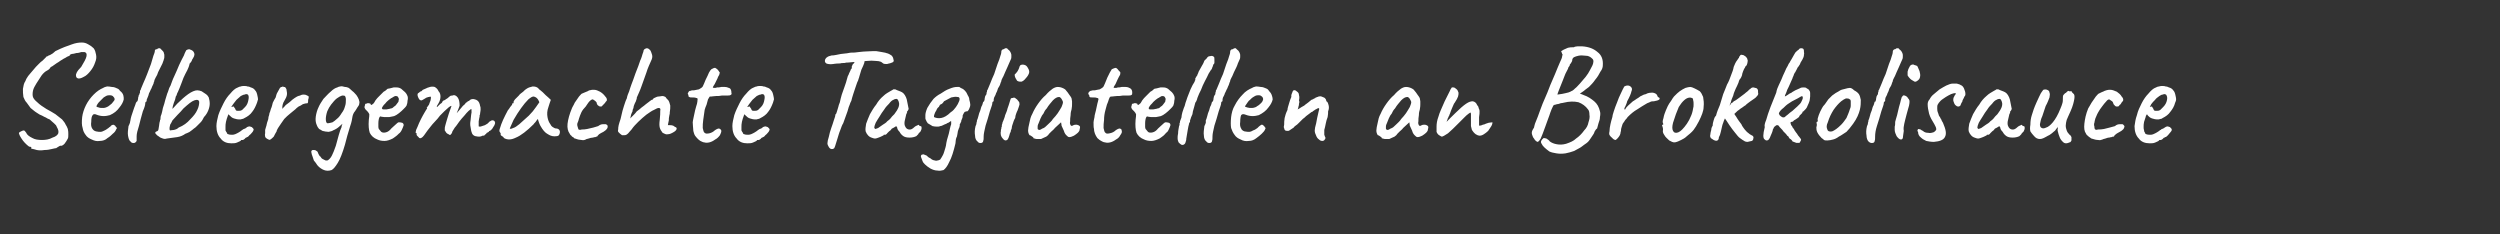 <?xml version="1.0" standalone="no"?>
<!DOCTYPE svg PUBLIC "-//W3C//DTD SVG 1.1//EN" "http://www.w3.org/Graphics/SVG/1.1/DTD/svg11.dtd">
<svg xmlns="http://www.w3.org/2000/svg" version="1.1" width="523.3px" height="49px" viewBox="0 -1 523.3 49" style="top:-1px">
  <rect x="0" y="-1" width="523.3" height="49" fill="#333333" stroke="none"/>
  <desc>Selbergemachte Tagliatellen an Brokkolisauce</desc>
  <defs/>
  <g id="Polygon5021">
    <path d="M 7.7 30.4 C 7.4 30.3 7 30.2 6.5 30.1 C 6.6 30 6.6 29.9 6.5 29.8 C 6.4 29.7 6.3 29.7 6.1 29.7 C 5.8 29.5 5.5 29.2 5.2 28.9 C 4.9 28.6 4.7 28.3 4.5 28 C 4.3 27.7 4.2 27.5 4.1 27.3 C 4 27 3.9 26.8 4 26.8 C 4 26.7 4.2 26.6 4.4 26.5 C 4.6 26.4 4.8 26.3 5 26.3 C 5.1 26.3 5.3 26.5 5.5 26.8 C 5.7 27.3 6.2 27.6 6.8 27.9 C 7.3 28.2 8 28.3 8.8 28.3 C 9.5 28.3 10.3 28.2 11 27.8 C 11.7 27.6 12.1 27.2 12.2 26.9 C 12.3 26.5 12.2 26.1 11.9 25.6 C 11.8 25.4 11.8 25.3 11.7 25.2 C 11.6 25.1 11.5 25 11.3 24.8 C 11.1 24.6 10.8 24.4 10.4 24 C 10.1 23.9 9.9 23.8 9.6 23.6 C 9.4 23.5 9.1 23.4 8.8 23.2 C 8.5 23.1 8.1 22.9 7.7 22.6 C 7.2 22.3 6.8 21.9 6.4 21.6 C 6.1 21.2 5.8 20.8 5.6 20.5 C 5.3 20.2 5.1 19.8 4.9 19.3 C 4.8 18.7 4.8 18.2 4.8 17.6 C 4.9 17 5 16.4 5.3 16 C 5.4 15.7 5.6 15.3 5.9 14.9 C 6.2 14.5 6.6 14.1 7 13.6 C 7.3 13.2 7.7 12.8 8.1 12.4 C 8.4 12.1 8.7 11.8 8.9 11.7 C 9.1 11.5 9.3 11.3 9.7 10.9 C 9.7 10.8 9.8 10.8 9.9 10.8 C 10 10.7 10.2 10.6 10.5 10.5 C 10.9 10.3 11.2 10.1 11.6 9.7 C 13 9 14.1 8.6 15 8.3 C 15.8 8 16.5 7.9 17.1 7.9 C 17.6 7.9 18 8 18.5 8.3 C 18.9 8.5 19.3 8.8 19.6 9.1 C 19.9 9.5 20 9.9 20.1 10.4 C 20.2 10.9 20.2 11.4 19.9 12.1 C 19.7 12.7 19.4 13.3 18.9 13.9 C 18.5 14.4 18 14.9 17.5 15.1 C 17 15.4 16.5 15.5 16.3 15.4 C 16 15.3 15.9 15.1 15.9 14.7 C 15.9 14.5 16 14.4 16.1 14.1 C 16.2 13.9 16.5 13.5 17 13 C 17.6 12 18 11.3 18.1 10.8 C 18.2 10.3 18.1 10 17.7 9.9 C 17.6 9.9 17.4 9.9 17 9.9 C 16.7 10 16.4 10.1 16 10.1 C 15.6 10.2 15.3 10.3 15 10.3 C 14.7 10.4 14.6 10.5 14.6 10.5 C 14.6 10.6 14.6 10.7 14.5 10.7 C 14.4 10.7 14.3 10.8 14 10.9 C 13.8 11.1 13.4 11.2 13 11.5 C 12.6 11.7 12.3 12 11.9 12.2 C 11.5 12.5 11.2 12.7 10.9 12.9 C 10.6 13 10.5 13.2 10.5 13.2 C 10.4 13.4 10.2 13.6 9.8 13.8 C 9.4 14 9 14.4 8.7 14.8 C 8.4 15.3 8 15.9 7.6 16.5 C 7.3 17 7 17.5 6.9 18 C 6.8 18.5 6.8 19 6.9 19.3 C 7 19.6 7.3 20 7.8 20.4 C 8.3 20.9 8.9 21.3 9.7 21.8 C 10.4 22.2 11 22.5 11.6 22.9 C 12.1 23.3 12.6 23.7 13 24 C 13.3 24.4 13.6 24.7 13.7 25 C 13.9 25.3 14.1 25.7 14.2 26 C 14.3 26.4 14.3 26.8 14.3 27.1 C 14.3 27.5 14.3 27.8 14.2 28 C 14 28.4 13.8 28.7 13.5 29.1 C 13.2 29.4 12.9 29.6 12.6 29.5 C 12.4 29.6 12.2 29.7 12.1 29.8 C 12 29.8 11.9 29.9 11.8 30 C 11.6 30 11.3 30.1 10.8 30.2 C 10.4 30.3 9.9 30.4 9.3 30.4 C 8.7 30.5 8.2 30.5 7.7 30.4 Z M 22.5 27.9 C 22.1 28.3 21.5 28.5 20.9 28.5 C 20.3 28.6 19.8 28.5 19.2 28.2 C 18.7 28 18.2 27.7 17.9 27.2 C 17.6 26.8 17.4 26.4 17.3 25.8 C 17.1 25.2 17.1 24.5 17.2 23.5 C 17.3 22.7 17.6 21.8 18 21 C 18.4 20.2 19 19.4 19.6 18.8 C 20.3 18.1 20.9 17.7 21.6 17.4 C 21.9 17.2 22.1 17.2 22.4 17.1 C 22.6 17.1 23 17.1 23.4 17.2 C 23.9 17.2 24.3 17.4 24.5 17.5 C 24.8 17.6 25 17.8 25.1 18 C 25.5 18.3 25.7 18.6 25.8 18.9 C 25.9 19.2 25.9 19.5 25.9 19.8 C 25.8 20.3 25.5 20.9 25 21.5 C 24.5 22.2 23.9 22.7 23 23.1 C 22.6 23.2 22.2 23.3 21.7 23.3 C 21.2 23.3 20.7 23.2 20.2 23 C 19.8 22.8 19.5 22.9 19.4 23.1 C 19.2 23.3 19.1 23.8 19.1 24.5 C 19 25.1 19.1 25.6 19.3 25.9 C 19.5 26.2 19.7 26.4 20.1 26.5 C 20.5 26.6 20.8 26.6 21 26.6 C 21.3 26.6 21.5 26.5 21.9 26.3 C 22.1 26.2 22.3 26.1 22.4 26 C 22.5 25.9 22.6 25.9 22.7 25.8 C 22.8 25.7 22.9 25.6 23.1 25.5 C 23.2 25.3 23.3 25.3 23.4 25.2 C 23.5 25.2 23.6 25.1 23.7 25.1 C 23.8 25.1 23.9 25.2 24.1 25.3 C 24.2 25.5 24.3 25.6 24.4 25.7 C 24.5 25.7 24.5 25.9 24.3 26.1 C 24.2 26.4 24 26.7 23.6 27 C 23.3 27.3 23 27.6 22.5 27.9 Z M 22.4 21.4 C 22.6 21.3 22.8 21.2 23 21 C 23.3 20.8 23.5 20.6 23.7 20.3 C 23.9 20.1 24 19.9 24 19.8 C 24 19.5 23.8 19.3 23.6 19.1 C 23.3 18.9 22.9 18.9 22.4 19 C 22.2 19.1 22 19.2 21.7 19.4 C 21.5 19.6 21.2 19.9 21 20.1 C 20.7 20.4 20.5 20.6 20.4 20.8 C 20.2 21.1 20.2 21.2 20.2 21.3 C 20.2 21.4 20.4 21.4 20.7 21.5 C 20.9 21.6 21.2 21.6 21.6 21.6 C 21.9 21.6 22.2 21.5 22.4 21.4 Z M 28.2 28.9 C 27.8 29 27.5 28.9 27.3 28.6 C 27 28.4 26.9 27.9 26.8 27.4 C 26.7 26.8 26.8 26.2 26.9 25.4 C 27 25.2 27.1 25 27.2 24.7 C 27.2 24.5 27.3 24.3 27.3 24.2 C 27.3 24 27.4 23.7 27.5 23.3 C 27.6 22.9 27.8 22.5 27.9 22.1 C 28 21.7 28.2 21.3 28.3 21 C 28.4 20.6 28.5 20.4 28.6 20.3 C 28.6 20.3 28.7 20.3 28.8 20.1 C 28.8 20 28.9 19.8 28.9 19.7 C 28.9 19.5 28.9 19.4 29 19.2 C 29 19 29.1 18.8 29.2 18.7 C 29.2 18.6 29.2 18.5 29.3 18.4 C 29.3 18.3 29.3 18.2 29.3 18.1 C 29.3 18 29.4 17.9 29.4 17.8 C 29.5 17.8 29.5 17.7 29.5 17.6 C 29.6 17.4 29.8 16.9 30 16.4 C 30.3 15.8 30.5 15.2 30.8 14.5 C 31.1 13.8 31.3 13.1 31.6 12.4 C 31.8 11.7 32 11.1 32.1 10.7 C 32.3 10.2 32.4 9.9 32.4 9.8 C 32.4 9.6 32.4 9.5 32.5 9.4 C 32.6 9.3 32.7 9.3 32.9 9.3 C 32.9 9.2 33 9.2 33.2 9.1 C 33.3 9.1 33.4 9.1 33.5 9.1 C 33.7 9.3 33.8 9.4 34 9.6 C 34.1 9.7 34.3 9.9 34.3 10.1 C 34.4 10.3 34.4 10.5 34.4 10.7 C 34.4 11 34.4 11.2 34.3 11.4 C 34.3 11.6 34.1 11.9 34 12.3 C 33.8 12.7 33.5 13.3 33.1 14.1 C 33 14.5 32.8 14.9 32.6 15.2 C 32.4 15.6 32.3 15.8 32.3 15.9 C 32.3 15.9 32.3 16.1 32.2 16.2 C 32.2 16.4 32.1 16.6 32 16.8 C 31.9 17 31.8 17.2 31.7 17.5 C 31.5 17.8 31.4 18.2 31.2 18.5 C 31.1 18.9 31 19.2 30.9 19.4 C 30.8 19.7 30.7 19.8 30.7 19.9 C 30.7 19.9 30.7 20 30.7 20.1 C 30.7 20.2 30.6 20.3 30.6 20.3 C 30.5 20.3 30.4 20.4 30.4 20.7 C 30.4 20.9 30.3 21.4 29.9 22.3 C 29.6 23.4 29.3 24.4 29.1 25.3 C 28.8 26.2 28.6 27 28.6 27.5 C 28.6 28 28.6 28.3 28.6 28.5 C 28.5 28.7 28.4 28.8 28.2 28.9 Z M 34.9 28 C 34.6 28.1 34.4 28.1 34.1 28 C 33.8 27.9 33.5 27.8 33.3 27.6 C 33 27.4 32.8 27.3 32.7 27.1 C 32.5 27 32.5 26.8 32.5 26.7 C 32.6 26.6 32.7 26.5 32.8 26.5 C 32.9 26.5 33 26.4 33.1 26.3 C 33.2 26.1 33.2 25.8 33.3 25.3 C 33.3 25 33.4 24.8 33.4 24.6 C 33.5 24.4 33.5 24.2 33.5 24.1 C 33.6 24.1 33.6 23.9 33.6 23.7 C 33.6 23.4 33.7 23.1 33.8 22.9 C 33.9 22.6 34 22.1 34.1 21.6 C 34.3 21 34.5 20.4 34.6 19.9 C 34.8 19.3 34.9 18.9 35 18.6 C 35.1 18.4 35.2 18.1 35.3 17.8 C 35.4 17.4 35.6 17.1 35.7 16.9 C 35.9 16.4 36.1 15.7 36.5 14.9 C 36.8 14.2 37.2 13.4 37.5 12.6 C 37.9 11.8 38.2 11.1 38.5 10.6 C 38.7 10 38.9 9.7 39 9.5 C 39.2 9.4 39.4 9.3 39.6 9.3 C 39.9 9.4 40.2 9.5 40.4 9.7 C 40.6 9.9 40.7 10.2 40.7 10.4 C 40.7 10.6 40.6 10.9 40.4 11.2 C 40.3 11.3 40.2 11.5 40.1 11.8 C 40 12 39.8 12.2 39.7 12.3 C 39.6 12.8 39.4 13.3 39.2 13.7 C 38.9 14.2 38.7 14.7 38.4 15.3 C 38.2 15.9 37.9 16.6 37.6 17.4 C 37.4 17.8 37.3 18.2 37.1 18.5 C 37 18.9 36.9 19.1 36.8 19.2 C 36.7 19.7 36.6 20.1 36.4 20.5 C 36.3 20.9 36.1 21.3 36.1 21.8 C 36.5 21.4 36.8 21 37.1 20.7 C 37.9 19.9 38.7 19.2 39.4 18.7 C 40.1 18.2 40.8 17.9 41.3 17.9 C 41.6 17.9 41.9 18 42.2 18.1 C 42.5 18.3 42.8 18.5 43.1 18.7 C 43.4 18.9 43.6 19.2 43.7 19.4 C 43.8 19.8 43.9 20.2 43.9 20.7 C 43.9 21.1 43.8 21.6 43.6 22.1 C 43.4 22.6 43.1 23.1 42.7 23.5 C 42.5 23.9 42.3 24.3 42 24.6 C 41.6 25 41.4 25.2 41.2 25.4 C 41 25.6 40.8 25.8 40.6 25.9 C 40.4 26.1 40.2 26.2 40.1 26.3 C 39.8 26.5 39.6 26.7 39.5 26.7 C 39.3 26.8 39.1 26.9 38.8 27 C 38.4 27.3 37.8 27.6 37.1 27.7 C 36.3 27.8 35.6 27.9 34.9 28 Z M 35.6 25.2 C 35.4 25.9 35.5 26.3 35.6 26.3 C 35.8 26.3 36 26.2 36.4 26.2 C 36.8 26.1 37.1 26 37.4 25.7 C 38.4 25.3 39.2 24.7 39.8 24 C 40.5 23.3 41 22.7 41.3 22 C 41.6 21.4 41.7 20.8 41.7 20.3 C 41.6 19.9 41.3 19.8 40.7 20 C 40.1 20.2 39.4 20.8 38.4 21.7 C 38 22.2 37.6 22.6 37.2 23 C 36.8 23.4 36.5 23.8 36.1 24.2 C 36 24.4 35.9 24.6 35.8 24.8 C 35.7 24.9 35.6 25.1 35.6 25.2 C 35.6 25.2 35.6 25.2 35.6 25.2 Z M 48.4 29 C 47.5 29 46.7 28.7 46.2 28 C 45.6 27.4 45.3 26.5 45.3 25.4 C 45.3 24.7 45.5 23.9 45.7 23.1 C 46 22.2 46.4 21.4 46.8 20.6 C 47.2 19.8 47.7 19.1 48.2 18.6 C 48.7 18 49.2 17.5 49.8 17.3 C 50 17.2 50.2 17.1 50.4 17.1 C 50.6 17 50.9 17 51.1 17 C 51.3 17 51.6 17 51.8 17.1 C 52.1 17.1 52.3 17.2 52.5 17.3 C 52.9 17.4 53.2 17.6 53.4 17.9 C 53.7 18.2 53.8 18.6 53.9 19.1 C 54 19.4 54 19.7 54 19.9 C 53.9 20 53.9 20.3 53.8 20.5 C 53.5 21.3 53.2 21.9 52.8 22.4 C 52.4 23 51.8 23.4 51.2 23.7 C 51 23.8 50.9 23.9 50.7 23.9 C 50.5 24 50.3 24 50.1 24 C 49.7 24 49.3 23.9 49 23.8 C 48.6 23.7 48.3 23.4 48.1 23.2 C 48.06 23.19 47.8 22.9 47.8 22.9 C 47.8 22.9 47.73 23.22 47.7 23.2 C 47.5 23.7 47.4 24.1 47.3 24.5 C 47.2 24.9 47.2 25.3 47.2 25.6 C 47.2 25.8 47.2 26 47.2 26.3 C 47.3 26.5 47.4 26.7 47.5 26.8 C 47.5 27 47.7 27.1 47.8 27.1 C 48 27.2 48.2 27.2 48.4 27.2 C 48.5 27.2 48.7 27.2 48.8 27.2 C 48.9 27.2 49.1 27.1 49.2 27.1 C 49.5 27 49.8 26.8 50 26.7 C 50.3 26.5 50.5 26.4 50.7 26.2 C 50.73 26.22 50.8 26.2 50.8 26.2 C 50.8 26.2 50.82 26.13 50.8 26.1 C 51.1 26 51.3 25.9 51.5 25.8 C 51.6 25.7 51.7 25.6 51.7 25.6 C 51.8 25.6 51.9 25.5 52 25.5 C 52.2 25.4 52.4 25.5 52.7 25.6 C 52.9 25.8 53.1 25.9 53.1 26.2 C 53 26.3 53 26.5 52.8 26.7 C 52.6 26.9 52.5 27.1 52.2 27.3 C 52 27.6 51.8 27.7 51.7 27.7 C 51.6 27.8 51.6 27.8 51.5 27.8 C 51.4 27.9 51.3 27.9 51.3 28 C 51.3 28 51.3 28 51.3 28 C 51.1 28.2 50.9 28.3 50.8 28.3 C 50.8 28.3 50.5 28.3 50.5 28.3 C 50.4 28.5 50.2 28.6 49.7 28.8 C 49.3 29 48.9 29 48.4 29 Z M 49.9 22.2 C 50.2 22.2 50.4 22.2 50.7 22 C 50.9 21.8 51.1 21.6 51.3 21.4 C 51.7 21 51.9 20.5 52 19.9 C 52.1 19.4 52.1 19.1 51.9 18.8 C 51.8 18.8 51.7 18.7 51.6 18.7 C 51.5 18.7 51.4 18.7 51.2 18.8 C 51 18.8 50.8 18.9 50.4 19.1 C 50.1 19.4 49.8 19.6 49.5 19.9 C 49.3 20.2 49 20.5 48.8 20.8 C 48.8 20.8 48.4 21.4 48.4 21.4 C 48.6 21.4 48.7 21.3 48.8 21.3 C 48.9 21.3 49 21.3 49 21.4 C 49 21.5 49.1 21.6 49.2 21.7 C 49.3 21.9 49.3 22 49.4 22.1 C 49.5 22.2 49.7 22.2 49.9 22.2 Z M 56.6 28.2 C 56.5 28.3 56.4 28.3 56.2 28.2 C 56 28.1 55.8 28 55.7 27.9 C 55.6 27.8 55.5 27.7 55.5 27.6 C 55.5 27.4 55.4 27.2 55.5 26.9 C 55.5 26.6 55.5 26.4 55.5 26.2 C 55.6 26 55.6 25.7 55.7 25.5 C 55.8 25.3 55.8 25 55.9 24.7 C 56.1 24.2 56.2 23.8 56.2 23.5 C 56.3 23.2 56.4 22.9 56.4 22.7 C 56.5 22.5 56.6 22.2 56.7 21.8 C 56.9 21.4 57 20.9 57.1 20.5 C 57.3 20.1 57.5 19.7 57.7 19.4 C 57.8 19 57.9 18.6 58.1 18.3 C 58.3 17.9 58.5 17.6 58.6 17.4 C 58.7 17.3 58.8 17.2 59 17.2 C 59.1 17.1 59.3 17.1 59.4 17.2 C 59.6 17.2 59.7 17.2 59.8 17.4 C 59.9 17.5 60 17.7 60 18 C 60.1 18.4 60.1 18.8 60 19.1 C 59.9 19.5 59.6 19.9 59.3 20.5 C 59.2 20.8 59.1 21.1 59.1 21.3 C 59.1 21.4 59.1 21.6 59.1 21.8 C 59.3 21.5 59.6 21.3 59.8 21 C 60.1 20.8 60.3 20.6 60.6 20.4 C 61 20 61.4 19.7 61.7 19.5 C 62 19.3 62.3 19.1 62.8 19 C 63 18.9 63.2 18.8 63.4 18.8 C 63.7 18.8 63.9 18.8 64.1 18.9 C 64.4 19 64.5 19.1 64.7 19.3 C 64.7 19.2 64.7 19.3 64.6 19.4 C 64.6 19.5 64.6 19.7 64.5 19.9 C 64.5 20.2 64.5 20.4 64.4 20.6 C 64.1 20.6 63.7 20.7 63.4 20.8 C 63.1 21 62.8 21.2 62.5 21.3 C 62.2 21.5 62 21.7 61.8 21.9 C 61.4 22.2 61.1 22.5 60.7 22.8 C 60.3 23.1 59.9 23.5 59.5 23.9 C 59.3 24.2 59 24.6 58.8 24.9 C 58.6 25.2 58.4 25.5 58.2 25.8 C 58.1 26 57.9 26.3 57.9 26.5 C 57.7 26.8 57.5 27.2 57.3 27.6 C 57 27.9 56.8 28.1 56.6 28.2 Z M 69.4 34.6 C 68.8 34.8 68.2 34.8 67.6 34.5 C 67 34.2 66.5 33.8 66.1 33.1 C 66 33 65.9 32.8 65.7 32.6 C 65.6 32.3 65.5 32 65.4 31.7 C 65.3 31.4 65.2 31.2 65.2 31 C 65.1 30.7 65.2 30.6 65.2 30.6 C 65.3 30.4 65.4 30.4 65.6 30.4 C 65.8 30.4 66 30.4 66.1 30.5 C 66.3 30.6 66.4 30.7 66.5 30.8 C 66.5 30.9 66.6 31.1 66.7 31.3 C 66.8 31.5 66.9 31.7 67.1 31.8 C 67.2 32 67.3 32.1 67.4 32.2 C 67.7 32.4 68 32.5 68.2 32.6 C 68.4 32.6 68.6 32.6 68.7 32.5 C 69.1 32.2 69.3 31.9 69.5 31.5 C 69.7 31.1 70 30.4 70.3 29.5 C 70.5 28.8 70.7 28.1 70.9 27.3 C 71.1 26.6 71.3 26 71.5 25.6 C 71.5 25.3 71.6 25.1 71.7 24.9 C 71.8 24.8 71.9 24.6 72 24.6 C 72 24.6 72.1 24.6 72.1 24.6 C 71.7 24.9 71.3 25.2 71 25.5 C 70.7 25.8 70.2 26.1 69.7 26.3 C 69.6 26.4 69.3 26.5 68.8 26.6 C 68.4 26.6 67.9 26.5 67.5 26.4 C 67.2 26.2 67 26.1 66.8 26 C 66.7 25.9 66.6 25.7 66.5 25.6 C 66.4 25.4 66.3 25.2 66.2 24.9 C 66.1 24.6 66 24.1 66.1 23.4 C 66.2 22.7 66.4 22 66.7 21.4 C 66.9 20.9 67.3 20.3 67.7 19.7 C 68.2 19.2 68.7 18.6 69.2 18.2 C 69.7 17.7 70.2 17.4 70.6 17.3 C 70.8 17.2 71 17.1 71.2 17.1 C 71.5 17 71.8 17.1 72.2 17.2 C 72.5 17.2 72.8 17.3 73 17.4 C 73.1 17.5 73.4 17.7 73.8 18.1 C 74.1 18.3 74.3 18.6 74.6 18.9 C 74.8 19.2 75 19.5 75.1 19.8 C 75.2 20.1 75.3 20.4 75.2 20.7 C 75.2 21 75 21.2 74.8 21.5 C 74.7 21.7 74.5 22 74.3 22.3 C 74.1 22.5 73.9 22.9 73.8 23.3 C 73.7 23.9 73.6 24.6 73.3 25.4 C 73.1 26.1 72.9 26.8 72.7 27.4 C 72.7 27.4 72.2 29.3 72.2 29.3 C 71.7 31 71.2 32.3 70.7 33.1 C 70.2 33.9 69.8 34.4 69.4 34.6 Z M 68.5 24.8 C 68.9 24.8 69.2 24.7 69.6 24.6 C 69.9 24.4 70.2 24.2 70.5 23.9 C 70.9 23.6 71.2 23.2 71.5 22.7 C 71.9 22.2 72.1 21.7 72.2 21.3 C 72.4 20.8 72.4 20.3 72.4 19.8 C 72.4 19.5 72.3 19.2 72.2 19.1 C 72.1 19 71.9 19 71.6 19 C 71.3 19.1 70.9 19.3 70.5 19.6 C 70.1 19.9 69.7 20.4 69.3 20.9 C 69 21.3 68.7 21.8 68.5 22.3 C 68.3 22.9 68.2 23.5 68.2 23.9 C 68.2 24.4 68.3 24.7 68.5 24.8 Z M 79 28.2 C 78.2 27.9 77.7 27.4 77.4 26.8 C 77.2 26.2 77.1 25.3 77.2 24.1 C 77.3 23.5 77.3 23.1 77.3 22.9 C 77.2 22.7 77.1 22.5 76.9 22.3 C 76.8 22.2 76.7 22.1 76.5 21.9 C 76.4 21.7 76.3 21.6 76.3 21.5 C 76.3 21.4 76.3 21.2 76.4 21 C 76.4 20.8 76.5 20.7 76.6 20.7 C 76.7 20.7 76.8 20.7 76.9 20.6 C 77 20.6 77.1 20.6 77.2 20.6 C 77.2 20.6 77.3 20.6 77.5 20.7 C 77.6 20.7 77.6 20.8 77.6 20.9 C 77.7 21 77.8 21 78 20.8 C 78.2 20.7 78.4 20.4 78.6 20 C 78.8 19.7 79.1 19.4 79.4 19.1 C 79.7 18.8 80 18.5 80.3 18.2 C 80.7 18 80.9 17.8 81.1 17.6 C 81.2 17.6 81.4 17.5 81.6 17.5 C 81.9 17.4 82.1 17.4 82.4 17.3 C 82.6 17.3 82.8 17.3 83 17.3 C 83.4 17.3 83.7 17.4 84 17.6 C 84.3 17.9 84.6 18.1 84.8 18.3 C 85 18.5 85.2 18.8 85.3 19.1 C 85.4 19.4 85.4 19.7 85.3 20.1 C 85.3 20.5 85.2 20.8 85.1 21.1 C 85 21.3 84.8 21.5 84.5 21.8 C 84.2 22.1 83.9 22.4 83.5 22.7 C 83.1 23 82.8 23.2 82.5 23.3 C 82.2 23.4 81.9 23.4 81.5 23.5 C 81.1 23.5 80.7 23.5 80.4 23.5 C 80.1 23.5 79.8 23.4 79.7 23.4 C 79.6 23.3 79.5 23.4 79.4 23.6 C 79.3 23.8 79.2 24.3 79.2 24.8 C 79.2 25.2 79.2 25.5 79.2 25.6 C 79.2 25.8 79.3 26 79.3 26 C 79.5 26.2 79.6 26.4 79.8 26.6 C 80.1 26.8 80.4 26.8 80.8 26.7 C 81.2 26.6 81.6 26.3 81.9 25.9 C 82.3 25.5 82.7 25.2 83 24.9 C 83.1 24.8 83.2 24.7 83.4 24.6 C 83.6 24.6 83.9 24.6 84.2 24.7 C 84.4 24.8 84.5 25 84.5 25.2 C 84.4 25.5 84.3 25.8 84.1 26.2 C 84 26.4 83.9 26.6 83.7 26.8 C 83.4 27 83.2 27.3 82.9 27.5 C 82.6 27.7 82.4 27.9 82.2 28 C 81.6 28.3 81 28.5 80.5 28.5 C 79.9 28.5 79.4 28.4 79 28.2 Z M 80.9 21.9 C 81.3 21.8 81.6 21.8 81.8 21.7 C 82.1 21.7 82.3 21.5 82.5 21.3 C 82.8 21.2 83 20.8 83.4 20.3 C 83.4 20.1 83.5 19.9 83.5 19.7 C 83.4 19.5 83.4 19.4 83.3 19.3 C 83.2 19.1 83 19.1 82.7 19.1 C 82.5 19.2 82.3 19.3 82 19.5 C 81.9 19.5 81.7 19.7 81.4 19.9 C 81.2 20.1 80.9 20.3 80.7 20.6 C 80.4 20.9 80.2 21.1 80.1 21.3 C 79.9 21.6 79.9 21.7 80 21.7 C 79.9 21.8 80.1 21.9 80.3 21.9 C 80.6 21.9 80.8 21.9 80.9 21.9 Z M 87.6 27.7 C 87.5 27.6 87.4 27.5 87.3 27.4 C 87.2 27.3 87.2 27.2 87.2 27.1 C 87.2 27 87.2 27 87.2 26.9 C 87.2 26.9 87.1 26.8 87 26.8 C 87 26.8 87 26.6 87.1 26.2 C 87.3 25.8 87.5 25.3 87.7 24.8 C 88 24.2 88.2 23.7 88.5 23.2 C 88.8 22.7 89 22.3 89.2 22 C 89.3 21.9 89.3 21.8 89.4 21.7 C 89.4 21.6 89.4 21.6 89.3 21.6 C 89.6 21.2 89.7 21 89.8 20.9 C 89.9 20.6 90 20.3 90.1 20.1 C 90.2 19.8 90.2 19.5 90.2 19.3 C 90.1 19.2 90 19.2 89.8 19.3 C 89.7 19.3 89.6 19.3 89.4 19.4 C 89.3 19.4 89.1 19.5 89 19.6 C 88.5 19.9 88.2 20.1 88.1 20 C 87.9 20 87.7 19.8 87.5 19.3 C 87.4 19.1 87.4 18.9 87.4 18.8 C 87.4 18.6 87.5 18.5 87.7 18.4 C 87.8 18.3 88 18.1 88.2 18.1 C 88.3 18 88.4 17.9 88.5 17.8 C 88.7 17.7 89 17.6 89.2 17.5 C 89.4 17.4 89.6 17.3 89.7 17.3 C 90.2 17.1 90.6 17.1 91 17.2 C 91.3 17.4 91.6 17.6 91.8 18.1 C 92.1 18.4 92.2 18.8 92.2 19.2 C 92.2 19.6 92.1 20.1 91.8 20.6 C 91.8 20.6 91.5 21.1 91.5 21.1 C 91.4 21.3 91.4 21.4 91.5 21.4 C 91.5 21.4 91.6 21.3 91.7 21.2 C 91.8 21.1 91.9 21 92.1 20.8 C 92.2 20.7 92.4 20.6 92.4 20.6 C 92.5 20.5 92.6 20.4 92.6 20.3 C 92.6 20.2 92.7 20.2 92.9 20 C 93 20 93.1 20 93.3 19.8 C 93.5 19.7 93.8 19.5 94.1 19.2 C 94.3 19 94.5 19 94.7 19 C 95.1 18.8 95.5 19 95.8 19.4 C 96.1 19.8 96.2 20.4 96.2 21.1 C 96.24 21.12 95.6 22.7 95.6 22.7 C 95.6 22.7 96.69 21.42 96.7 21.4 C 96.8 21.3 96.9 21.1 97.1 21 C 97.2 20.9 97.3 20.8 97.4 20.7 C 97.4 20.6 97.5 20.5 97.7 20.4 C 97.8 20.4 97.8 20.4 97.8 20.3 C 97.9 20.2 98 20.2 98.2 20.1 C 98.3 20 98.4 19.9 98.4 19.9 C 98.7 19.7 99.1 19.7 99.4 19.8 C 99.8 19.9 100.1 20.1 100.3 20.5 C 100.4 20.8 100.5 21 100.5 21.2 C 100.6 21.4 100.6 21.6 100.6 22 C 100.6 22.3 100.5 22.5 100.5 22.7 C 100.5 22.8 100.5 23 100.4 23.1 C 100.4 23.3 100.4 23.5 100.3 23.8 C 100.3 24 100.2 24.2 100.2 24.4 C 100.2 24.5 100.2 24.7 100.2 24.9 C 100.2 25.1 100.2 25.3 100.2 25.4 C 100.2 25.5 100.3 25.5 100.5 25.5 C 100.7 25.5 101.1 25.3 101.5 25.2 C 101.9 25 102.2 24.8 102.4 24.5 C 102.7 24.3 103 24.1 103.2 24.2 C 103.4 24.2 103.6 24.4 103.6 24.6 C 103.7 24.7 103.6 24.9 103.5 25.2 C 103.3 25.5 103.2 25.7 103 26 C 102.8 26.2 102.6 26.4 102.5 26.4 C 102.4 26.4 102.4 26.4 102.3 26.6 C 102.1 26.7 102 26.8 101.9 26.8 C 101.8 27 101.7 27.1 101.5 27.2 C 101.4 27.4 101.3 27.4 101.1 27.4 C 101 27.4 100.9 27.4 100.8 27.5 C 100.7 27.5 100.6 27.6 100.4 27.6 C 100.2 27.6 99.9 27.6 99.5 27.5 C 99.1 27.4 98.8 27.1 98.7 26.6 C 98.6 26.4 98.6 26.1 98.5 25.6 C 98.4 25.2 98.4 24.7 98.5 24.2 C 98.5 23.9 98.6 23.5 98.6 23.2 C 98.6 22.9 98.7 22.7 98.7 22.6 C 98.7 22.6 98.7 22.4 98.7 22.2 C 98.7 22 98.7 21.8 98.6 21.8 C 98.6 21.8 98.4 22 98.1 22.2 C 97.8 22.5 97.5 22.8 97.2 23.2 C 96.8 23.6 96.5 24 96.1 24.5 C 95.8 24.9 95.5 25.4 95.2 25.7 C 95 26 94.9 26.2 94.7 26.5 C 94.6 26.9 94.5 27 94.4 27.1 C 94.3 27.3 94.1 27.3 93.9 27.1 C 93.6 27 93.4 26.8 93.3 26.6 C 93.2 26.5 93.2 26.4 93.1 26.3 C 93.1 26.2 93.1 26.1 93.1 26 C 93.1 25.8 93.1 25.6 93.2 25.3 C 93.3 25 93.4 24.5 93.6 23.9 C 93.8 23.2 94.1 22.3 94.5 21.2 C 94.5 21.1 94.3 21.2 94 21.4 C 93.7 21.7 93.4 21.9 93 22.3 C 92.8 22.5 92.5 22.8 92.1 23.2 C 91.8 23.6 91.4 24.1 90.9 24.6 C 90.4 25.1 90 25.7 89.5 26.3 C 88.9 27.2 88.5 27.7 88.3 27.8 C 88 28 87.8 28 87.6 27.7 Z M 105.5 27.9 C 105.4 27.7 105.3 27.6 105.1 27.5 C 104.9 27.4 104.8 27.3 104.8 27.2 C 104.8 27.1 104.8 27 104.8 26.9 C 104.7 26.8 104.7 26.7 104.6 26.6 C 104.5 26.5 104.5 26.2 104.7 25.7 C 104.8 25.3 105 24.8 105.3 24.1 C 105.6 23.5 105.9 22.8 106.3 22.1 C 106.5 21.9 106.6 21.7 106.8 21.4 C 107 21.2 107.1 21 107.2 20.9 C 107.2 20.9 107.2 20.8 107.2 20.7 C 107.3 20.6 107.4 20.6 107.5 20.6 C 107.5 20.6 107.5 20.3 107.5 20.3 C 107.5 20.2 107.6 20.1 107.8 19.8 C 108 19.6 108.3 19.3 108.6 19 C 108.8 18.7 109.1 18.5 109.5 18.2 C 109.8 17.9 110 17.7 110.2 17.6 C 110.6 17.3 111.1 17.2 111.5 17.1 C 112 17.1 112.4 17.2 112.7 17.5 C 112.7 17.5 112.8 17.7 113 17.8 C 113.2 18 113.4 18.1 113.6 18.3 C 113.8 18.5 114 18.7 114.2 18.9 C 114.21 18.87 115.3 19.9 115.3 19.9 C 115.3 19.9 114.78 21.36 114.8 21.4 C 114.5 22.2 114.5 22.9 114.6 23.5 C 114.7 24.1 114.9 24.6 115.2 25 C 115.3 25.2 115.4 25.4 115.7 25.6 C 116 25.8 116.2 25.9 116.5 25.9 C 116.7 25.9 116.8 26 117 26.1 C 117.1 26.2 117.2 26.4 117.2 26.6 C 117.2 26.9 117.1 27.1 117 27.3 C 116.9 27.4 116.7 27.5 116.5 27.5 C 115.9 27.6 115.3 27.5 114.7 27.1 C 114.1 26.8 113.6 26.2 113.1 25.3 C 113 25.1 112.9 24.9 112.8 24.6 C 112.7 24.3 112.6 24 112.6 23.9 C 112.5 24 112.3 24.2 112.2 24.4 C 112 24.7 111.8 24.8 111.7 25 C 110.3 26.4 109 27.4 108 27.8 C 107 28.3 106.2 28.3 105.5 27.9 Z M 106.7 25.9 C 106.8 26 107 26 107.4 25.8 C 107.8 25.7 108.2 25.4 108.7 25 C 109.4 24.4 110 23.8 110.7 23.2 C 111.3 22.6 111.8 22 112.2 21.4 C 112.2 21.4 112.9 20.4 112.9 20.4 C 112.7 19.9 112.5 19.6 112.2 19.4 C 112 19.3 111.8 19.2 111.7 19.2 C 111.4 19.2 111.1 19.4 110.6 19.8 C 110.1 20.3 109.6 20.9 109.1 21.6 C 108.6 22.3 108 23.2 107.5 24.1 C 107.3 24.6 107 25.2 106.7 25.9 C 106.7 25.9 106.7 25.9 106.7 25.9 Z M 122.6 28.2 C 122.4 28.3 122.1 28.4 121.7 28.3 C 121.4 28.3 120.9 28.2 120.4 28 C 120.3 28 120.2 28 120.1 27.8 C 119.9 27.7 119.7 27.6 119.6 27.4 C 119.4 27.3 119.3 27.1 119.2 26.9 C 118.9 26.5 118.7 25.8 118.8 24.9 C 118.9 24 119.2 22.9 119.7 21.7 C 119.8 21.4 120.1 21 120.3 20.5 C 120.6 20.1 120.9 19.6 121.2 19.2 C 121.5 18.9 121.7 18.6 121.8 18.6 C 122.3 18.4 122.7 18.2 123 18.1 C 123.1 18 123.2 18 123.4 17.9 C 123.6 17.9 123.8 17.8 123.9 17.8 C 124.1 17.8 124.3 17.8 124.4 17.8 C 124.8 17.8 125.2 18 125.6 18.2 C 126.1 18.5 126.4 18.8 126.7 19.2 C 127 19.5 127.1 19.8 127 20.1 C 127 20.1 126.9 20.2 126.8 20.3 C 126.7 20.5 126.6 20.6 126.4 20.8 C 126.3 20.9 126.2 21 126.1 21.1 C 126 21.3 125.9 21.3 125.7 21.3 C 125.5 21.3 125.3 21.2 125.1 21 C 125 20.9 124.9 20.7 124.9 20.5 C 124.8 20.3 124.6 20.1 124.1 19.8 C 123.9 19.8 123.7 19.9 123.4 20.2 C 123.1 20.5 122.9 20.9 122.6 21.3 C 122.2 21.7 121.9 22.1 121.7 22.5 C 121.5 23 121.3 23.4 121.2 23.8 C 121.1 24.2 121 24.5 120.9 24.7 C 120.8 24.9 120.8 25.2 120.9 25.5 C 121 25.9 121.1 26.1 121.1 26.1 C 121.3 26.2 121.5 26.2 121.8 26.1 C 122.1 26.1 122.5 26.1 122.9 26 C 123.4 25.9 123.8 25.8 124.2 25.7 C 124.6 25.6 124.9 25.5 125.2 25.4 C 125.6 25.1 125.9 25 126.2 25 C 126.5 25 126.7 25 126.8 25 C 127.1 25.1 127.2 25.3 127.2 25.4 C 127.2 25.6 127.2 25.8 127 26 C 126.9 26.2 126.6 26.4 126.3 26.6 C 125.9 26.8 125.7 26.9 125.4 27.1 C 125.2 27.3 125 27.5 125 27.6 C 125 27.6 124.9 27.6 124.8 27.6 C 124.7 27.7 124.6 27.7 124.6 27.7 C 124.5 27.7 124.4 27.7 124.1 27.8 C 123.8 27.8 123.5 27.9 123.2 28 C 122.9 28.1 122.7 28.1 122.6 28.2 Z M 130.7 27.3 C 130.5 27.3 130.4 27.3 130.2 27.3 C 130.1 27.2 129.9 27.1 129.8 27 C 129.6 26.8 129.5 26.7 129.4 26.6 C 129.4 26.5 129.3 26.3 129.4 26.1 C 129.4 25.9 129.4 25.6 129.5 25.2 C 129.6 24.9 129.7 24.4 129.9 23.9 C 130 23.3 130.2 22.8 130.3 22.2 C 130.4 21.9 130.5 21.6 130.6 21.2 C 130.7 20.9 130.8 20.6 130.9 20.3 C 131 20 131.1 19.8 131.2 19.6 C 131.3 19 131.5 18.6 131.7 18.1 C 131.8 17.7 132 17.2 132.2 16.6 C 132.4 16.1 132.7 15.3 133 14.4 C 133.5 13.2 133.8 12.3 134 11.7 C 134.3 11.1 134.4 10.6 134.5 10.3 C 134.6 10 134.7 9.8 134.7 9.7 C 134.7 9.5 134.8 9.4 134.9 9.3 C 135.1 9.2 135.2 9.1 135.4 9.1 C 135.7 9.1 135.9 9.3 136.1 9.5 C 136.3 9.8 136.4 10.2 136.5 10.5 C 136.6 10.9 136.5 11.3 136.3 11.7 C 136 12.4 135.6 13.2 135.3 14.2 C 135 15.1 134.6 16.1 134.3 17 C 134 17.9 133.6 18.7 133.3 19.4 C 133.3 19.5 133.3 19.7 133.2 19.9 C 133.1 20.1 133.1 20.3 133 20.4 C 132.9 20.6 132.8 20.8 132.7 21.1 C 132.7 21.2 132.6 21.3 132.6 21.6 C 132.5 21.8 132.4 22 132.4 22.3 C 132.3 22.5 132.2 22.7 132.1 23 C 132 23.3 132 23.6 131.9 23.8 C 132 23.7 132.2 23.5 132.5 23.2 C 132.8 22.9 133.1 22.6 133.3 22.3 C 133.7 22 134 21.8 134.3 21.5 C 134.7 21.2 135 21 135.2 20.8 C 135.4 20.6 135.8 20.4 136.1 20.1 C 136.2 20.1 136.2 20 136.3 20 C 136.3 19.9 136.4 19.9 136.5 19.9 C 136.5 19.9 136.6 19.9 136.6 19.8 C 136.7 19.8 136.7 19.8 136.7 19.7 C 136.8 19.6 136.9 19.5 137.2 19.4 C 137.4 19.3 137.6 19.2 137.9 19.2 C 138.2 19.2 138.4 19.1 138.6 19.1 C 138.9 19.1 139.1 19.2 139.3 19.3 C 139.4 19.5 139.6 19.7 139.9 20 C 140.1 20.3 140.2 20.7 140.3 21.1 C 140.3 21.5 140.3 22 140.2 22.5 C 140.2 22.7 140.2 22.9 140.1 23.2 C 140 23.6 140 23.9 140 24.2 C 139.98 24.18 139.8 25.2 139.8 25.2 C 139.8 25.2 140.19 25.17 140.2 25.2 C 140.4 25.2 140.6 25.2 140.9 25.3 C 141 25.4 141.1 25.4 141.2 25.5 C 141.3 25.6 141.4 25.6 141.4 25.6 C 141.6 25.7 141.7 25.8 141.6 26.1 C 141.5 26.3 141.3 26.5 141.1 26.6 C 140.6 26.9 140.2 27.1 139.8 27.1 C 139.4 27.2 139.1 27 138.7 26.8 C 138.4 26.4 138.2 26.1 138.1 25.7 C 138 25.3 138 24.8 138.1 24.1 C 138.2 23.2 138.2 22.6 138.2 22.2 C 138.3 21.8 138.2 21.6 137.9 21.6 C 137.7 21.6 137.4 21.7 136.9 22 C 136.4 22.2 135.9 22.6 135.3 23 C 134.7 23.5 134.2 23.9 133.6 24.5 C 133.1 25 132.6 25.5 132.2 26.1 C 131.9 26.4 131.7 26.7 131.5 26.9 C 131.2 27.2 131 27.3 130.7 27.3 Z M 147.4 28.8 C 147.1 28.8 146.9 28.6 146.6 28.5 C 146.4 28.4 146.2 28.2 145.9 27.9 C 145.6 27.6 145.4 27.3 145.3 27 C 145.2 26.7 145.1 26.4 145.1 26 C 145.1 25.7 145 25.2 145 24.6 C 145 24.4 145.1 24 145.2 23.5 C 145.3 23.1 145.4 22.6 145.5 22.1 C 145.6 21.6 145.8 21.1 145.9 20.7 C 146 20.3 146 20 146 19.9 C 146.1 19.7 146 19.5 145.7 19.5 C 145.5 19.4 145.2 19.4 144.9 19.4 C 144.6 19.4 144.4 19.4 144.3 19.3 C 144.2 19.3 144.1 19.2 144.1 19 C 144.1 18.9 144.1 18.9 144.1 18.9 C 144.1 18.8 144 18.8 144 18.7 C 143.9 18.6 144 18.5 144.1 18.3 C 144.2 18.1 144.3 18 144.6 18 C 144.7 17.9 145 17.9 145.3 17.9 C 145.6 17.8 146 17.8 146.3 17.7 C 146.6 17.5 146.9 17.4 147.1 17.1 C 147.3 16.7 147.5 16.2 147.7 15.7 C 148 15.1 148.2 14.7 148.4 14.2 C 148.6 13.8 148.8 13.6 148.9 13.5 C 149.2 13.3 149.5 13.2 149.7 13.2 C 149.9 13.3 150.2 13.5 150.4 13.8 C 150.5 13.9 150.5 14 150.6 14.1 C 150.7 14.2 150.7 14.3 150.6 14.4 C 150.6 14.6 150.5 14.8 150.3 15.1 C 150.2 15.5 149.9 15.9 149.6 16.6 C 149.5 16.8 149.3 17 149.2 17.3 C 149.3 17.4 149.4 17.4 149.5 17.4 C 149.7 17.4 149.9 17.4 150.1 17.3 C 150.4 17.3 150.6 17.3 151 17.2 C 151.3 17.2 151.5 17.2 151.7 17.2 C 152.2 17.2 152.5 17.4 152.8 17.5 C 153 17.7 153.1 18 153.1 18.4 C 153.2 18.7 153.1 18.8 152.9 18.9 C 152.8 19 152.4 19 151.9 19 C 151.7 19 151.4 19 151.1 19 C 150.7 19.1 150.3 19.1 149.9 19.1 C 149.5 19.1 149.2 19.2 148.9 19.2 C 148.7 19.2 148.5 19.2 148.5 19.3 C 148.5 19.3 148.4 19.5 148.2 19.8 C 148.1 20.1 148 20.5 147.9 20.9 C 147.7 21.3 147.6 21.7 147.5 22 C 147.4 22.7 147.3 23.4 147.2 24.1 C 147.1 24.7 147.1 25.3 147.1 25.8 C 147.2 26.3 147.3 26.7 147.5 26.8 C 147.7 27 148 27 148.5 26.9 C 148.9 26.8 149.3 26.6 149.6 26.3 C 150 26 150.3 25.9 150.5 25.9 C 150.8 26 150.9 26.1 151 26.4 C 151 26.6 150.9 26.9 150.7 27.3 C 150.4 27.7 150.1 28 149.7 28.2 C 149.3 28.5 148.9 28.7 148.5 28.8 C 148.1 28.9 147.7 28.9 147.4 28.8 Z M 156.4 29 C 155.5 29 154.7 28.7 154.2 28 C 153.6 27.4 153.3 26.5 153.3 25.4 C 153.3 24.7 153.5 23.9 153.7 23.1 C 154 22.2 154.4 21.4 154.8 20.6 C 155.2 19.8 155.7 19.1 156.2 18.6 C 156.7 18 157.2 17.5 157.8 17.3 C 158 17.2 158.2 17.1 158.4 17.1 C 158.6 17 158.9 17 159.1 17 C 159.3 17 159.6 17 159.8 17.1 C 160.1 17.1 160.3 17.2 160.5 17.3 C 160.9 17.4 161.2 17.6 161.4 17.9 C 161.7 18.2 161.8 18.6 161.9 19.1 C 162 19.4 162 19.7 162 19.9 C 161.9 20 161.9 20.3 161.8 20.5 C 161.5 21.3 161.2 21.9 160.8 22.4 C 160.4 23 159.8 23.4 159.2 23.7 C 159 23.8 158.9 23.9 158.7 23.9 C 158.5 24 158.3 24 158.1 24 C 157.7 24 157.3 23.9 157 23.8 C 156.6 23.7 156.3 23.4 156.1 23.2 C 156.06 23.19 155.8 22.9 155.8 22.9 C 155.8 22.9 155.73 23.22 155.7 23.2 C 155.5 23.7 155.4 24.1 155.3 24.5 C 155.2 24.9 155.2 25.3 155.2 25.6 C 155.2 25.8 155.2 26 155.2 26.3 C 155.3 26.5 155.4 26.7 155.5 26.8 C 155.5 27 155.7 27.1 155.8 27.1 C 156 27.2 156.2 27.2 156.4 27.2 C 156.5 27.2 156.7 27.2 156.8 27.2 C 156.9 27.2 157.1 27.1 157.2 27.1 C 157.5 27 157.8 26.8 158 26.7 C 158.3 26.5 158.5 26.4 158.7 26.2 C 158.73 26.22 158.8 26.2 158.8 26.2 C 158.8 26.2 158.82 26.13 158.8 26.1 C 159.1 26 159.3 25.9 159.5 25.8 C 159.6 25.7 159.7 25.6 159.7 25.6 C 159.8 25.6 159.9 25.5 160 25.5 C 160.2 25.4 160.4 25.5 160.7 25.6 C 160.9 25.8 161.1 25.9 161.1 26.2 C 161 26.3 161 26.5 160.8 26.7 C 160.6 26.9 160.5 27.1 160.2 27.3 C 160 27.6 159.8 27.7 159.7 27.7 C 159.6 27.8 159.6 27.8 159.5 27.8 C 159.4 27.9 159.3 27.9 159.3 28 C 159.3 28 159.3 28 159.3 28 C 159.1 28.2 158.9 28.3 158.8 28.3 C 158.8 28.3 158.5 28.3 158.5 28.3 C 158.4 28.5 158.2 28.6 157.7 28.8 C 157.3 29 156.9 29 156.4 29 Z M 157.9 22.2 C 158.2 22.2 158.4 22.2 158.7 22 C 158.9 21.8 159.1 21.6 159.3 21.4 C 159.7 21 159.9 20.5 160 19.9 C 160.1 19.4 160.1 19.1 159.9 18.8 C 159.8 18.8 159.7 18.7 159.6 18.7 C 159.5 18.7 159.4 18.7 159.2 18.8 C 159 18.8 158.8 18.9 158.4 19.1 C 158.1 19.4 157.8 19.6 157.5 19.9 C 157.3 20.2 157 20.5 156.8 20.8 C 156.8 20.8 156.4 21.4 156.4 21.4 C 156.6 21.4 156.7 21.3 156.8 21.3 C 156.9 21.3 157 21.3 157 21.4 C 157 21.5 157.1 21.6 157.2 21.7 C 157.3 21.9 157.3 22 157.4 22.1 C 157.5 22.2 157.7 22.2 157.9 22.2 Z M 174.1 30.2 C 173.9 30.2 173.7 30.1 173.5 29.8 C 173.3 29.5 173.2 29.2 173.2 29 C 173.2 28.7 173.3 28.2 173.5 27.6 C 173.6 27 173.8 26.4 174 25.8 C 174.2 25.2 174.4 24.7 174.5 24.3 C 174.6 24 174.7 23.7 174.8 23.4 C 174.8 23.2 174.9 23 174.9 22.9 C 175 22.9 175.1 22.7 175.2 22.3 C 175.3 22 175.4 21.6 175.5 21.3 C 175.5 21.2 175.6 20.9 175.8 20.4 C 175.9 20 176 19.4 176.2 18.8 C 176.4 18.2 176.6 17.7 176.8 17.1 C 177 16.5 177.2 16 177.3 15.5 C 177.4 15.1 177.5 14.8 177.6 14.7 C 177.7 14.4 177.8 14.2 177.9 14 C 178 13.8 178.1 13.6 178.1 13.5 C 178.2 13.5 178.3 13.3 178.3 13.2 C 178.3 13.1 178.3 13 178.3 12.9 C 178.3 12.8 178.4 12.7 178.4 12.7 C 178.5 12.6 178.5 12.5 178.5 12.4 C 178.6 12.4 178.7 12.3 178.7 12.3 C 178.7 12.2 178.8 12.1 178.9 12 C 178.86 12 179 11.3 179 11.3 C 179 11.3 181.08 11.28 181.1 11.3 C 181 11.5 181 11.8 180.9 12.2 C 180.8 12.5 180.6 13 180.3 13.6 C 180.2 14 180.1 14.3 180 14.6 C 179.9 15 179.8 15.2 179.8 15.3 C 179.8 15.3 179.7 15.5 179.6 15.9 C 179.4 16.2 179.3 16.7 179.1 17.2 C 178.9 17.7 178.8 18.2 178.6 18.7 C 178.4 19.3 178.3 19.7 178.2 20.1 C 178 20.5 177.9 20.7 177.9 20.8 C 177.7 21.2 177.6 21.6 177.4 22.3 C 177.2 22.9 176.9 23.7 176.5 24.8 C 176.3 25.1 176.1 25.6 175.9 26.2 C 175.6 26.9 175.5 27.4 175.3 28 C 175.1 28.7 174.9 29.3 174.8 29.6 C 174.7 29.9 174.6 30.1 174.5 30.1 C 174.4 30.2 174.3 30.2 174.1 30.2 Z M 174.4 12.4 C 173.7 12.5 173.3 12.4 173 12.3 C 172.7 12.1 172.6 11.9 172.7 11.5 C 172.8 11.3 172.9 11.1 173.1 11 C 173.3 10.8 173.7 10.7 174.1 10.6 C 174.3 10.6 174.6 10.6 175 10.5 C 175.3 10.4 175.7 10.4 176 10.3 C 176.6 10.2 177.2 10.2 177.6 10.1 C 178 10 178.5 10 178.9 10 C 179.4 9.9 180 9.9 180.7 9.8 C 181.3 9.8 182 9.7 182.8 9.7 C 182.8 9.7 183.1 9.7 183.4 9.7 C 183.8 9.8 184.2 9.8 184.6 9.9 C 185 10 185.3 10 185.5 10.1 C 186 10.2 186.3 10.4 186.6 10.6 C 186.8 10.8 187 11.1 187 11.4 C 187.1 11.6 187.1 11.8 187 11.9 C 187 12 186.9 12 186.7 12.1 C 186.3 12.3 185.9 12.3 185.7 12.4 C 185.4 12.4 185.1 12.4 184.9 12.3 C 184.8 12.2 184.6 12.1 184.5 12 C 184.4 11.9 184.2 11.9 183.9 11.8 C 183.5 11.8 183.1 11.7 182.4 11.7 C 181.8 11.7 181.3 11.8 180.9 11.8 C 180.5 11.8 180.3 11.8 180.3 11.9 C 180.3 11.91 178.5 12 178.5 12 C 178.5 12 177.06 12.15 177.1 12.1 C 176.9 12.2 176.6 12.2 176.2 12.2 C 175.9 12.3 175.5 12.3 175.2 12.3 C 174.8 12.3 174.6 12.4 174.4 12.4 Z M 183.2 28 C 182.9 28 182.7 27.9 182.4 27.8 C 182.1 27.7 181.8 27.5 181.6 27.2 C 181.4 27 181.3 26.7 181.2 26.5 C 181.1 26.1 181.2 25.5 181.3 24.9 C 181.5 24.3 181.8 23.6 182.1 22.9 C 182.5 22.2 182.9 21.5 183.4 20.9 C 183.8 20.2 184.3 19.6 184.9 19.1 C 185.4 18.6 186 18.3 186.5 18 C 186.7 17.9 186.9 17.8 187 17.7 C 187.2 17.7 187.3 17.7 187.4 17.7 C 187.6 17.8 187.8 17.9 188.1 18 C 188.4 18.1 188.6 18.2 188.8 18.3 C 189 18.4 189.2 18.6 189.4 18.9 C 189.6 19.2 189.7 19.5 189.8 19.8 C 189.9 20.1 189.9 20.5 190 20.8 C 190.1 21.3 190.2 21.7 190.2 21.8 C 190.1 22 190.1 22.1 190 22.2 C 189.8 22.4 189.8 22.5 189.9 22.5 C 189.8 22.6 189.8 22.8 189.7 22.9 C 189.6 23.3 189.5 23.8 189.4 24.2 C 189.3 24.6 189.3 25 189.4 25.3 C 189.6 25.8 189.8 26 190.2 26.1 C 190.6 26.2 191 26 191.4 25.6 C 191.6 25.4 191.9 25.3 192.1 25.2 C 192.3 25.1 192.4 25.1 192.4 25.3 C 192.6 25.4 192.7 25.4 192.7 25.4 C 192.8 25.4 192.9 25.5 192.9 25.6 C 192.9 25.7 192.9 25.8 192.9 26 C 192.8 26.2 192.8 26.3 192.7 26.5 C 192.4 26.8 192.2 27 192.2 27.1 C 192.1 27.2 191.9 27.4 191.8 27.5 C 191.4 27.7 190.9 27.8 190.4 27.8 C 189.8 27.8 189.4 27.7 189.1 27.5 C 188.8 27.3 188.5 27 188.3 26.6 C 188 26.3 187.8 26 187.8 25.7 C 187.77 25.68 187.6 25.4 187.6 25.4 C 187.6 25.4 186.75 25.95 186.7 25.9 C 186.5 26.2 186.3 26.4 186.1 26.5 C 185.9 26.7 185.8 26.8 185.7 26.9 C 185.6 27 185.6 27.1 185.5 27.1 C 185.4 27.2 185.4 27.2 185.3 27.2 C 185.2 27.2 185.1 27.2 185 27.2 C 185 27.3 184.9 27.4 184.6 27.5 C 184.4 27.6 184.2 27.7 183.9 27.8 C 183.6 27.9 183.4 28 183.2 28 Z M 183.2 26 C 183.3 26 183.5 25.9 183.8 25.8 C 184.1 25.6 184.4 25.4 184.8 25.1 C 185.1 24.9 185.5 24.7 185.7 24.4 C 186 24.2 186.2 24 186.4 23.8 C 186.4 23.7 186.6 23.6 186.7 23.4 C 186.9 23.2 187 23.1 187.2 22.9 C 187.6 22.4 187.9 21.9 188.1 21.4 C 188.3 20.8 188.2 20.4 188 20 C 187.9 19.8 187.8 19.7 187.7 19.7 C 187.6 19.7 187.3 19.7 187 19.9 C 186.7 20 186.4 20.3 186.1 20.7 C 185.8 21 185.4 21.4 185.1 21.9 C 184.7 22.4 184.4 22.9 184.1 23.4 C 183.8 23.9 183.5 24.3 183.3 24.7 C 183.1 25.2 183 25.5 183 25.7 C 183 25.8 183.1 25.9 183.2 26 C 183.2 26 183.2 26 183.2 26 Z M 197.5 34.6 C 197.1 34.7 196.7 34.8 196.2 34.7 C 195.7 34.7 195.2 34.5 194.8 34.3 C 194.3 34 193.9 33.7 193.6 33.4 C 193.4 33.2 193.2 33 193.1 32.7 C 193 32.4 192.9 32.2 192.8 31.9 C 192.7 31.7 192.8 31.5 192.9 31.4 C 193 31.4 193.1 31.3 193.3 31.3 C 193.5 31.4 193.6 31.4 193.8 31.5 C 193.9 31.5 194 31.6 194 31.6 C 194.2 31.8 194.4 32 194.7 32.1 C 194.9 32.3 195.1 32.4 195.3 32.5 C 195.7 32.6 196 32.7 196.2 32.6 C 196.4 32.6 196.6 32.5 196.8 32.4 C 197 32.1 197.2 31.8 197.4 31.4 C 197.6 31 197.7 30.5 197.9 29.9 C 197.9 29.9 198 29.5 198 29.5 C 198.1 28.7 198.3 27.9 198.6 27 C 198.8 26.2 198.9 25.5 199.1 25 C 199.1 24.7 199.1 24.6 199.1 24.4 C 199 24.3 199 24.4 198.8 24.5 C 198.7 24.6 198.6 24.6 198.5 24.7 C 198.4 24.7 198.2 24.8 198.1 24.9 C 197.8 25 197.6 25.1 197.4 25.2 C 197.2 25.3 197 25.4 196.8 25.4 C 196.6 25.5 196.5 25.5 196.3 25.5 C 196.2 25.5 196.1 25.5 196.1 25.5 C 195.9 25.5 195.6 25.5 195.2 25.4 C 194.9 25.2 194.5 25 194.2 24.8 C 194.1 24.6 193.9 24.4 193.9 24.3 C 193.8 24.1 193.7 23.9 193.7 23.8 C 193.7 23.6 193.7 23.4 193.7 23.1 C 193.7 22.8 193.8 22.3 194.1 21.6 C 194.5 20.9 194.9 20.3 195.4 19.7 C 195.8 19.3 196.3 18.9 196.9 18.6 C 197.5 18.2 198.1 17.8 198.7 17.6 C 199.4 17.3 199.9 17.2 200.3 17.2 C 200.5 17.2 200.6 17.2 200.8 17.2 C 200.9 17.3 201.1 17.4 201.3 17.5 C 201.6 17.6 201.8 17.8 202 18 C 202.2 18.2 202.4 18.5 202.6 19 C 202.8 19.3 202.9 19.6 202.9 19.9 C 203 20.3 203.1 20.6 203.1 20.9 C 203.1 21.2 203 21.5 202.9 21.7 C 202.8 22 202.7 22.1 202.6 22.2 C 202.6 22.2 202.5 22.3 202.5 22.3 C 202.4 22.3 202.4 22.3 202.3 22.3 C 202.2 22.3 202.1 22.4 202 22.4 C 201.9 22.4 201.9 22.5 201.8 22.6 C 201.7 22.8 201.6 22.9 201.5 23.2 C 201.5 23.3 201.5 23.4 201.5 23.5 C 201.5 23.6 201.4 23.7 201.4 23.8 C 201.3 23.9 201.3 24 201.3 24.1 C 201.3 24.1 201.2 24.2 201.2 24.3 C 201.2 24.3 201.2 24.4 201.2 24.5 C 201.1 24.5 201.1 24.6 201.1 24.7 C 201 24.8 201 24.9 200.9 25 C 200.9 25.1 200.9 25.2 200.9 25.3 C 200.9 25.3 200.8 25.7 200.8 25.7 C 200.7 25.9 200.6 26.1 200.6 26.2 C 200.5 26.4 200.5 26.5 200.5 26.5 C 200.5 26.5 200.4 27.1 200.4 27.1 C 200.4 27.3 200.3 27.4 200.3 27.6 C 200.2 27.7 200.2 27.9 200.1 28.1 C 200.1 28.3 200 28.6 200 29 C 199.6 30.7 199.2 32 198.7 32.9 C 198.3 33.8 197.9 34.3 197.5 34.6 Z M 195.5 23.5 C 195.9 23.7 196.4 23.8 197 23.7 C 197.6 23.6 198.3 23.2 199 22.5 C 199.5 22.2 199.8 21.8 200.1 21.4 C 200.4 21 200.6 20.6 200.8 20.1 C 200.9 19.8 200.9 19.6 200.8 19.5 C 200.8 19.4 200.7 19.3 200.4 19.3 C 200 19.2 199.6 19.3 199.1 19.4 C 198.7 19.6 198.2 19.9 197.6 20.2 C 197.5 20.4 197.3 20.6 197.2 20.7 C 197 20.8 196.9 20.9 196.8 20.9 C 196.7 21 196.7 21 196.7 21 C 196.7 21.1 196.7 21.1 196.6 21.2 C 196.6 21.2 196.6 21.3 196.5 21.4 C 196.3 21.5 196.1 21.8 196 22.1 C 195.8 22.4 195.7 22.6 195.6 22.9 C 195.5 23.1 195.5 23.3 195.5 23.5 Z M 205.5 28.9 C 205.1 29 204.8 28.9 204.6 28.6 C 204.3 28.4 204.1 27.9 204.1 27.4 C 204 26.8 204 26.2 204.2 25.4 C 204.3 25.2 204.4 25 204.4 24.7 C 204.5 24.5 204.5 24.3 204.5 24.2 C 204.6 24 204.7 23.7 204.8 23.3 C 204.9 22.9 205 22.5 205.2 22.1 C 205.3 21.7 205.4 21.3 205.6 21 C 205.7 20.6 205.8 20.4 205.8 20.3 C 205.9 20.3 206 20.3 206 20.1 C 206.1 20 206.1 19.8 206.1 19.7 C 206.1 19.5 206.2 19.4 206.2 19.2 C 206.3 19 206.4 18.8 206.5 18.7 C 206.5 18.6 206.5 18.5 206.5 18.4 C 206.6 18.3 206.6 18.2 206.6 18.1 C 206.6 18 206.6 17.9 206.7 17.8 C 206.7 17.8 206.8 17.7 206.8 17.6 C 206.9 17.4 207.1 16.9 207.3 16.4 C 207.5 15.8 207.8 15.2 208.1 14.5 C 208.3 13.8 208.6 13.1 208.8 12.4 C 209.1 11.7 209.3 11.1 209.4 10.7 C 209.6 10.2 209.6 9.9 209.6 9.8 C 209.6 9.6 209.7 9.5 209.8 9.4 C 209.9 9.3 210 9.3 210.1 9.3 C 210.2 9.2 210.3 9.2 210.4 9.1 C 210.6 9.1 210.7 9.1 210.8 9.1 C 210.9 9.3 211.1 9.4 211.3 9.6 C 211.4 9.7 211.5 9.9 211.6 10.1 C 211.7 10.3 211.7 10.5 211.7 10.7 C 211.7 11 211.7 11.2 211.6 11.4 C 211.5 11.6 211.4 11.9 211.2 12.3 C 211 12.7 210.8 13.3 210.4 14.1 C 210.2 14.5 210.1 14.9 209.9 15.2 C 209.7 15.6 209.6 15.8 209.6 15.9 C 209.6 15.9 209.6 16.1 209.5 16.2 C 209.4 16.4 209.4 16.6 209.3 16.8 C 209.2 17 209.1 17.2 208.9 17.5 C 208.8 17.8 208.7 18.2 208.5 18.5 C 208.4 18.9 208.2 19.2 208.1 19.4 C 208 19.7 208 19.8 208 19.9 C 208 19.9 208 20 208 20.1 C 208 20.2 207.9 20.3 207.8 20.3 C 207.8 20.3 207.7 20.4 207.7 20.7 C 207.7 20.9 207.5 21.4 207.2 22.3 C 206.9 23.4 206.6 24.4 206.3 25.3 C 206.1 26.2 205.9 27 205.9 27.5 C 205.9 28 205.9 28.3 205.8 28.5 C 205.8 28.7 205.7 28.8 205.5 28.9 Z M 209.9 28 C 209.7 27.8 209.6 27.6 209.5 27.3 C 209.5 27.1 209.4 26.8 209.5 26.5 C 209.5 26.3 209.5 26.1 209.6 25.9 C 209.6 25.8 209.6 25.6 209.7 25.5 C 209.7 25.5 209.7 25.4 209.7 25.3 C 209.7 25.2 209.7 25.1 209.8 24.9 C 209.8 24.7 209.9 24.5 210 24.3 C 210.1 24 210.3 23.6 210.4 23.1 C 210.6 22.6 210.8 22.2 210.9 21.7 C 211.1 21.2 211.2 20.8 211.3 20.5 C 211.4 20.1 211.5 19.9 211.5 19.9 C 211.5 19.6 211.7 19.5 212 19.5 C 212.2 19.4 212.4 19.4 212.6 19.6 C 212.8 19.7 213 19.9 213.2 20.2 C 213.4 20.4 213.4 20.6 213.4 20.9 C 213.3 21.2 213.2 21.6 213 22.1 C 212.9 22.3 212.8 22.5 212.7 22.8 C 212.6 23.1 212.5 23.4 212.5 23.7 C 212.4 23.8 212.3 24.1 212.2 24.3 C 212.1 24.6 212 24.9 211.9 25.2 C 211.9 25.3 211.8 25.4 211.8 25.6 C 211.8 25.9 211.7 26.1 211.6 26.3 C 211.6 26.6 211.5 26.7 211.4 26.9 C 211.2 27.7 211 28.2 210.8 28.3 C 210.5 28.5 210.2 28.4 209.9 28 Z M 212.9 15.9 C 212.8 15.7 212.7 15.6 212.6 15.4 C 212.5 15.2 212.4 15 212.4 14.8 C 212.4 14.6 212.4 14.5 212.5 14.5 C 212.6 14.4 212.8 14.2 213 13.9 C 213.2 13.6 213.3 13.3 213.4 13 C 213.4 12.9 213.4 12.9 213.5 12.8 C 213.5 12.7 213.6 12.6 213.7 12.6 C 213.9 12.5 214.2 12.5 214.5 12.6 C 214.8 12.7 215 12.9 215.2 13.3 C 215.4 13.6 215.5 14 215.4 14.3 C 215.3 14.6 215.1 15 214.7 15.4 C 214.4 15.8 214.1 16 213.8 16.1 C 213.5 16.1 213.2 16.1 212.9 15.9 Z M 217.9 28.1 C 217.8 28.1 217.5 28.1 217.3 28.1 C 217 28.1 216.8 28.1 216.6 28 C 216.4 28 216.3 27.9 216.3 27.9 C 216.3 27.8 216.3 27.7 216.2 27.7 C 215.9 27.5 215.7 27.3 215.5 27.3 C 215.3 27 215.2 26.7 215.2 26.3 C 215.2 26 215.3 25.4 215.5 24.6 C 215.6 24.1 215.7 23.5 216.1 22.8 C 216.4 22.1 216.8 21.4 217.3 20.7 C 217.8 20 218.3 19.4 218.9 18.9 C 219.4 18.3 219.9 17.9 220.3 17.6 C 220.6 17.4 221 17.2 221.4 17.2 C 221.8 17.2 222.2 17.3 222.6 17.5 C 222.8 17.6 223 17.7 223.2 18 C 223.4 18.2 223.6 18.5 223.8 18.8 C 224 19.1 224.2 19.3 224.3 19.6 C 224.3 19.8 224.4 20 224.4 20.2 C 224.4 20.3 224.4 20.5 224.4 20.8 C 224.4 21 224.4 21.4 224.3 21.9 C 224.2 22.2 224.1 22.6 224.1 23.1 C 224 23.6 224 24 224 24.4 C 223.9 24.8 224 25 224.1 25.2 C 224.2 25.4 224.4 25.4 224.7 25.2 C 224.9 25.1 225.2 25.1 225.4 25.1 C 225.7 25.2 225.8 25.2 226 25.4 C 226.1 25.5 226.1 25.8 226 26 C 226 26.3 225.9 26.5 225.6 26.8 C 225.4 27 225.1 27.2 224.8 27.4 C 224.4 27.6 224.1 27.7 223.8 27.7 C 223.6 27.7 223.4 27.5 223.2 27.3 C 223 27.1 222.8 26.8 222.7 26.4 C 222.5 26 222.4 25.7 222.2 25.3 C 222.24 25.32 222.1 24.6 222.1 24.6 C 222.1 24.6 220.83 25.77 220.8 25.8 C 220.6 26.1 220.3 26.3 220.1 26.5 C 219.8 26.8 219.7 26.9 219.6 27 C 219.5 27.2 219.3 27.4 219 27.6 C 218.7 27.7 218.4 27.9 217.9 28.1 Z M 218.2 25.9 C 218.6 25.8 218.9 25.5 219.3 25.1 C 219.7 24.7 220.1 24.4 220.4 23.9 C 220.8 23.5 221.1 23.1 221.4 22.7 C 221.7 22.2 222 21.8 222.2 21.4 C 222.3 21.1 222.5 20.7 222.5 20.4 C 222.5 20.2 222.3 19.9 222.2 19.7 C 222 19.4 221.8 19.3 221.7 19.3 C 221.3 19.3 220.9 19.5 220.4 20 C 220 20.5 219.5 21 219.1 21.7 C 219 21.8 218.9 21.9 218.7 22.2 C 218.6 22.4 218.5 22.6 218.4 22.8 C 218.2 23 218.2 23.1 218.1 23.2 C 218.1 23.2 218 23.4 217.8 23.8 C 217.7 24.1 217.5 24.5 217.4 24.8 C 217.2 25.2 217.2 25.4 217.2 25.5 C 217.2 25.6 217.2 25.8 217.2 25.9 C 217.2 26.1 217.3 26.1 217.5 26.2 C 217.7 26.2 217.9 26.1 218.2 25.9 Z M 231.3 28.8 C 231 28.8 230.7 28.6 230.5 28.5 C 230.3 28.4 230 28.2 229.7 27.9 C 229.5 27.6 229.3 27.3 229.2 27 C 229.1 26.7 229 26.4 229 26 C 228.9 25.7 228.9 25.2 228.9 24.6 C 228.9 24.4 229 24 229.1 23.5 C 229.1 23.1 229.3 22.6 229.4 22.1 C 229.5 21.6 229.6 21.1 229.7 20.7 C 229.8 20.3 229.9 20 229.9 19.9 C 230 19.7 229.9 19.5 229.6 19.5 C 229.4 19.4 229.1 19.4 228.8 19.4 C 228.4 19.4 228.2 19.4 228.1 19.3 C 228.1 19.3 228 19.2 228 19 C 228 18.9 228 18.9 228 18.9 C 227.9 18.8 227.9 18.8 227.8 18.7 C 227.8 18.6 227.8 18.5 227.9 18.3 C 228.1 18.1 228.2 18 228.4 18 C 228.6 17.9 228.9 17.9 229.2 17.9 C 229.5 17.8 229.8 17.8 230.2 17.7 C 230.5 17.5 230.8 17.4 231 17.1 C 231.2 16.7 231.4 16.2 231.6 15.7 C 231.8 15.1 232.1 14.7 232.3 14.2 C 232.5 13.8 232.7 13.6 232.7 13.5 C 233.1 13.3 233.4 13.2 233.6 13.2 C 233.8 13.3 234 13.5 234.2 13.8 C 234.3 13.9 234.4 14 234.5 14.1 C 234.5 14.2 234.5 14.3 234.5 14.4 C 234.5 14.6 234.4 14.8 234.2 15.1 C 234 15.5 233.8 15.9 233.5 16.6 C 233.4 16.8 233.2 17 233.1 17.3 C 233.1 17.4 233.3 17.4 233.4 17.4 C 233.6 17.4 233.8 17.4 234 17.3 C 234.2 17.3 234.5 17.3 234.8 17.2 C 235.2 17.2 235.4 17.2 235.6 17.2 C 236.1 17.2 236.4 17.4 236.6 17.5 C 236.9 17.7 237 18 237 18.4 C 237 18.7 237 18.8 236.8 18.9 C 236.7 19 236.3 19 235.8 19 C 235.6 19 235.3 19 235 19 C 234.6 19.1 234.2 19.1 233.8 19.1 C 233.4 19.1 233.1 19.2 232.8 19.2 C 232.5 19.2 232.4 19.2 232.4 19.3 C 232.3 19.3 232.2 19.5 232.1 19.8 C 232 20.1 231.9 20.5 231.7 20.9 C 231.6 21.3 231.5 21.7 231.4 22 C 231.2 22.7 231.1 23.4 231.1 24.1 C 231 24.7 231 25.3 231 25.8 C 231.1 26.3 231.2 26.7 231.4 26.8 C 231.5 27 231.9 27 232.3 26.9 C 232.8 26.8 233.2 26.6 233.5 26.3 C 233.9 26 234.2 25.9 234.4 25.9 C 234.7 26 234.8 26.1 234.8 26.4 C 234.9 26.6 234.8 26.9 234.5 27.3 C 234.3 27.7 234 28 233.6 28.2 C 233.2 28.5 232.8 28.7 232.4 28.8 C 232 28.9 231.6 28.9 231.3 28.8 Z M 239.5 28.2 C 238.7 27.9 238.2 27.4 237.9 26.8 C 237.7 26.2 237.6 25.3 237.7 24.1 C 237.8 23.5 237.8 23.1 237.8 22.9 C 237.7 22.7 237.6 22.5 237.4 22.3 C 237.3 22.2 237.2 22.1 237 21.9 C 236.9 21.7 236.8 21.6 236.8 21.5 C 236.8 21.4 236.8 21.2 236.9 21 C 236.9 20.8 237 20.7 237.1 20.7 C 237.2 20.7 237.3 20.7 237.4 20.6 C 237.5 20.6 237.6 20.6 237.7 20.6 C 237.7 20.6 237.8 20.6 238 20.7 C 238.1 20.7 238.1 20.8 238.1 20.9 C 238.2 21 238.3 21 238.5 20.8 C 238.7 20.7 238.9 20.4 239.1 20 C 239.3 19.7 239.6 19.4 239.9 19.1 C 240.2 18.8 240.5 18.5 240.8 18.2 C 241.2 18 241.4 17.8 241.6 17.6 C 241.7 17.6 241.9 17.5 242.1 17.5 C 242.4 17.4 242.6 17.4 242.9 17.3 C 243.1 17.3 243.3 17.3 243.5 17.3 C 243.9 17.3 244.2 17.4 244.5 17.6 C 244.8 17.9 245.1 18.1 245.3 18.3 C 245.5 18.5 245.7 18.8 245.8 19.1 C 245.9 19.4 245.9 19.7 245.8 20.1 C 245.8 20.5 245.7 20.8 245.6 21.1 C 245.5 21.3 245.3 21.5 245 21.8 C 244.7 22.1 244.4 22.4 244 22.7 C 243.6 23 243.3 23.2 243 23.3 C 242.7 23.4 242.4 23.4 242 23.5 C 241.6 23.5 241.2 23.5 240.9 23.5 C 240.6 23.5 240.3 23.4 240.2 23.4 C 240.1 23.3 240 23.4 239.9 23.6 C 239.8 23.8 239.7 24.3 239.7 24.8 C 239.7 25.2 239.7 25.5 239.7 25.6 C 239.7 25.8 239.8 26 239.8 26 C 240 26.2 240.1 26.4 240.3 26.6 C 240.5 26.8 240.9 26.8 241.3 26.7 C 241.7 26.6 242.1 26.3 242.4 25.9 C 242.8 25.5 243.2 25.2 243.5 24.9 C 243.6 24.8 243.7 24.7 243.9 24.6 C 244.1 24.6 244.4 24.6 244.7 24.7 C 244.9 24.8 245 25 245 25.2 C 244.9 25.5 244.8 25.8 244.6 26.2 C 244.5 26.4 244.4 26.6 244.1 26.8 C 243.9 27 243.7 27.3 243.4 27.5 C 243.1 27.7 242.9 27.9 242.7 28 C 242.1 28.3 241.5 28.5 241 28.5 C 240.4 28.5 239.9 28.4 239.5 28.2 Z M 241.4 21.9 C 241.8 21.8 242.1 21.8 242.3 21.7 C 242.6 21.7 242.8 21.5 243 21.3 C 243.3 21.2 243.5 20.8 243.9 20.3 C 243.9 20.1 244 19.9 244 19.7 C 243.9 19.5 243.9 19.4 243.8 19.3 C 243.7 19.1 243.4 19.1 243.2 19.1 C 243 19.2 242.8 19.3 242.5 19.5 C 242.4 19.5 242.2 19.7 241.9 19.9 C 241.7 20.1 241.4 20.3 241.2 20.6 C 240.9 20.9 240.7 21.1 240.6 21.3 C 240.4 21.6 240.4 21.7 240.5 21.7 C 240.4 21.8 240.5 21.9 240.8 21.9 C 241.1 21.9 241.3 21.9 241.4 21.9 Z M 247.3 29.3 C 247.1 29.2 246.9 29 246.7 28.8 C 246.6 28.6 246.5 28.3 246.5 27.9 C 246.5 27.7 246.5 27.3 246.6 26.9 C 246.6 26.4 246.7 26 246.8 25.4 C 246.8 25.4 246.8 25.4 246.8 25.3 C 246.9 25.3 246.9 25.2 246.9 25.2 C 246.9 25.1 246.9 25 246.9 24.8 C 247 24.7 247 24.6 247 24.4 C 247 24.3 247 24.3 247 24.4 C 247 24.4 247.3 23.6 247.3 23.6 C 247.3 23.3 247.4 22.9 247.5 22.5 C 247.6 22.2 247.7 21.9 247.8 21.6 C 247.9 21.3 248 21.2 248 21.1 C 248.1 20.7 248.2 20.3 248.3 20.1 C 248.6 19.1 249 18.3 249.2 17.7 C 249.5 17 249.8 16.5 250 16.2 C 250 16.2 250 16.1 250.1 16 C 250.1 15.9 250.1 15.8 250.2 15.8 C 250.2 15.6 250.2 15.5 250.2 15.4 C 250.3 15.3 250.3 15.2 250.4 15.1 C 250.4 15 250.5 14.9 250.6 14.8 C 250.6 14.7 250.7 14.5 250.8 14.3 C 250.8 14.3 250.9 14 250.9 14 C 251.1 13.7 251.2 13.4 251.4 13.1 C 251.6 12.8 251.7 12.5 251.8 12.4 C 251.9 12.2 252 12 252.1 11.7 C 252.3 11.5 252.5 11.3 252.6 11.2 C 252.6 11.2 252.6 11.2 252.6 11.2 C 252.7 11 252.8 10.9 253 10.8 C 253.2 10.8 253.4 10.7 253.6 10.7 C 253.8 10.7 254 10.8 254.1 10.9 C 254.2 11 254.2 11.2 254.2 11.5 C 254.2 11.8 254.2 12 254.2 12.1 C 254.2 12.3 254.1 12.4 253.9 12.6 C 253.9 12.6 254 12.6 254 12.6 C 254 12.5 254 12.6 253.9 12.7 C 253.9 12.9 253.8 13 253.8 13 C 253.8 13.1 253.7 13.2 253.7 13.3 C 253.6 13.5 253.6 13.6 253.5 13.6 C 253.4 13.7 253.3 14 253 14.4 C 252.8 14.9 252.5 15.4 252.2 16 C 251.9 16.6 251.6 17.2 251.4 17.8 C 251.1 18.4 250.9 18.8 250.8 19.1 C 250.8 19.1 250.6 19.6 250.6 19.6 C 250.6 19.6 250.6 19.7 250.6 19.7 C 250.5 19.9 250.5 20 250.4 20.2 C 250.3 20.3 250.3 20.4 250.2 20.5 C 250.22 20.52 249.7 22.3 249.7 22.3 L 249.6 22.9 L 249.3 23.6 C 249.3 23.6 249.14 24.18 249.1 24.2 C 249.1 24.3 249.1 24.4 249.1 24.5 C 249 24.6 249 24.7 248.9 24.8 C 248.9 24.8 248.9 24.8 248.9 24.9 C 248.9 24.9 248.9 24.9 248.9 24.9 C 248.8 25.2 248.7 25.7 248.6 26.3 C 248.5 26.9 248.4 27.5 248.3 28.1 C 248.3 28.2 248.3 28.2 248.3 28.2 C 248.3 28.2 248.3 28.2 248.3 28.3 C 248.2 28.7 248.1 29 248 29.1 C 247.8 29.3 247.6 29.4 247.3 29.3 Z M 253.4 28.9 C 253 29 252.7 28.9 252.5 28.6 C 252.2 28.4 252 27.9 252 27.4 C 251.9 26.8 252 26.2 252.1 25.4 C 252.2 25.2 252.3 25 252.4 24.7 C 252.4 24.5 252.4 24.3 252.4 24.2 C 252.5 24 252.6 23.7 252.7 23.3 C 252.8 22.9 252.9 22.5 253.1 22.1 C 253.2 21.7 253.3 21.3 253.5 21 C 253.6 20.6 253.7 20.4 253.7 20.3 C 253.8 20.3 253.9 20.3 253.9 20.1 C 254 20 254 19.8 254 19.7 C 254 19.5 254.1 19.4 254.1 19.2 C 254.2 19 254.3 18.8 254.4 18.7 C 254.4 18.6 254.4 18.5 254.4 18.4 C 254.5 18.3 254.5 18.2 254.5 18.1 C 254.5 18 254.5 17.9 254.6 17.8 C 254.6 17.8 254.7 17.7 254.7 17.6 C 254.8 17.4 255 16.9 255.2 16.4 C 255.4 15.8 255.7 15.2 256 14.5 C 256.2 13.8 256.5 13.1 256.7 12.4 C 257 11.7 257.2 11.1 257.3 10.7 C 257.5 10.2 257.5 9.9 257.5 9.8 C 257.5 9.6 257.6 9.5 257.7 9.4 C 257.8 9.3 257.9 9.3 258.1 9.3 C 258.1 9.2 258.2 9.2 258.4 9.1 C 258.5 9.1 258.6 9.1 258.7 9.1 C 258.8 9.3 259 9.4 259.2 9.6 C 259.3 9.7 259.4 9.9 259.5 10.1 C 259.6 10.3 259.6 10.5 259.6 10.7 C 259.6 11 259.6 11.2 259.5 11.4 C 259.4 11.6 259.3 11.9 259.1 12.3 C 259 12.7 258.7 13.3 258.3 14.1 C 258.1 14.5 258 14.9 257.8 15.2 C 257.6 15.6 257.5 15.8 257.5 15.9 C 257.5 15.9 257.5 16.1 257.4 16.2 C 257.3 16.4 257.3 16.6 257.2 16.8 C 257.1 17 257 17.2 256.9 17.5 C 256.7 17.8 256.6 18.2 256.4 18.5 C 256.3 18.9 256.1 19.2 256 19.4 C 255.9 19.7 255.9 19.8 255.9 19.9 C 255.9 19.9 255.9 20 255.9 20.1 C 255.9 20.2 255.8 20.3 255.7 20.3 C 255.7 20.3 255.6 20.4 255.6 20.7 C 255.6 20.9 255.4 21.4 255.1 22.3 C 254.8 23.4 254.5 24.4 254.2 25.3 C 254 26.2 253.8 27 253.8 27.5 C 253.8 28 253.8 28.3 253.7 28.5 C 253.7 28.7 253.6 28.8 253.4 28.9 Z M 263 27.9 C 262.5 28.3 262 28.5 261.4 28.5 C 260.8 28.6 260.2 28.5 259.7 28.2 C 259.2 28 258.7 27.7 258.4 27.2 C 258.1 26.8 257.9 26.4 257.7 25.8 C 257.6 25.2 257.6 24.5 257.7 23.5 C 257.8 22.7 258 21.8 258.5 21 C 258.9 20.2 259.5 19.4 260.1 18.8 C 260.7 18.1 261.4 17.7 262.1 17.4 C 262.4 17.2 262.6 17.2 262.9 17.1 C 263.1 17.1 263.4 17.1 263.9 17.2 C 264.4 17.2 264.7 17.4 265 17.5 C 265.3 17.6 265.5 17.8 265.6 18 C 265.9 18.3 266.1 18.6 266.2 18.9 C 266.3 19.2 266.4 19.5 266.4 19.8 C 266.3 20.3 266 20.9 265.5 21.5 C 265 22.2 264.3 22.7 263.5 23.1 C 263.1 23.2 262.7 23.3 262.2 23.3 C 261.7 23.3 261.2 23.2 260.7 23 C 260.2 22.8 260 22.9 259.8 23.1 C 259.7 23.3 259.6 23.8 259.6 24.5 C 259.5 25.1 259.6 25.6 259.8 25.9 C 259.9 26.2 260.2 26.4 260.5 26.5 C 261 26.6 261.3 26.6 261.5 26.6 C 261.7 26.6 262 26.5 262.3 26.3 C 262.6 26.2 262.8 26.1 262.9 26 C 263 25.9 263.1 25.9 263.2 25.8 C 263.3 25.7 263.4 25.6 263.5 25.5 C 263.7 25.3 263.8 25.3 263.9 25.2 C 263.9 25.2 264 25.1 264.1 25.1 C 264.3 25.1 264.4 25.2 264.5 25.3 C 264.7 25.5 264.8 25.6 264.8 25.7 C 265 25.7 264.9 25.9 264.8 26.1 C 264.7 26.4 264.4 26.7 264.1 27 C 263.8 27.3 263.4 27.6 263 27.9 Z M 262.9 21.4 C 263 21.3 263.2 21.2 263.5 21 C 263.7 20.8 264 20.6 264.2 20.3 C 264.3 20.1 264.4 19.9 264.4 19.8 C 264.4 19.5 264.3 19.3 264 19.1 C 263.8 18.9 263.4 18.9 262.9 19 C 262.7 19.1 262.5 19.2 262.2 19.4 C 261.9 19.6 261.7 19.9 261.4 20.1 C 261.2 20.4 261 20.6 260.9 20.8 C 260.7 21.1 260.6 21.2 260.6 21.3 C 260.7 21.4 260.9 21.4 261.1 21.5 C 261.4 21.6 261.7 21.6 262 21.6 C 262.4 21.6 262.6 21.5 262.9 21.4 Z M 276.8 28.5 C 276.5 28.5 276.3 28.4 276.1 28.2 C 275.8 28 275.6 27.7 275.5 27.4 C 275.3 27 275.2 26.7 275.2 26.3 C 275.2 26 275.3 25.5 275.5 24.8 C 275.6 24.1 275.8 23.3 276 22.4 C 276.1 22 276.2 21.7 276.1 21.7 C 276.1 21.6 275.9 21.6 275.6 21.8 C 275.4 21.9 275.2 22 275.1 22.1 C 274.9 22.2 274.8 22.3 274.7 22.4 C 274.6 22.4 274.4 22.5 274.2 22.7 C 273.9 22.9 273.7 23.1 273.4 23.3 C 273.2 23.5 273 23.7 272.7 23.9 C 272.4 24.2 272.1 24.5 271.9 24.7 C 271.6 25 271.4 25.2 271.2 25.3 C 271.1 25.4 270.9 25.5 270.8 25.7 C 270.6 25.8 270.4 26 270.2 26.1 C 269.9 26.3 269.8 26.4 269.6 26.4 C 269.4 26.4 269.2 26.4 269 26.3 C 268.9 26.2 268.8 26 268.8 25.8 C 268.7 25.7 268.7 25.5 268.8 25.1 C 268.8 24.7 268.8 24.3 268.9 23.7 C 269 23.2 269.2 22.6 269.5 22 C 269.5 21.9 269.5 21.7 269.6 21.4 C 269.7 21.1 269.8 20.8 269.9 20.4 C 270 20.1 270.1 19.7 270.3 19.3 C 270.3 19.2 270.3 19.1 270.3 18.9 C 270.4 18.7 270.4 18.5 270.5 18.4 C 270.5 18.2 270.6 18.1 270.7 18 C 270.7 17.9 270.9 17.8 271 17.9 C 271.2 17.9 271.3 18 271.4 18.1 C 271.7 18.3 271.9 18.5 271.9 18.9 C 272 19.2 272 19.6 271.9 20 C 272 20.2 272 20.5 271.9 20.7 C 271.9 20.9 271.9 21.1 271.8 21.3 C 271.8 21.5 271.7 21.7 271.6 22 C 271.6 21.9 271.8 21.8 272 21.7 C 272.3 21.5 272.6 21.3 273 21.1 C 273.3 20.8 273.7 20.6 273.9 20.4 C 274.1 20.2 274.3 20.1 274.5 19.9 C 274.7 19.8 274.8 19.8 274.8 19.8 C 274.9 19.7 275 19.7 275.1 19.6 C 275.2 19.6 275.3 19.6 275.3 19.5 C 275.4 19.4 275.5 19.4 275.5 19.4 C 275.5 19.4 275.6 19.4 275.7 19.3 C 275.8 19.3 275.9 19.3 276 19.2 C 276.2 19.2 276.4 19.1 276.6 19.2 C 276.9 19.3 277.1 19.4 277.3 19.5 C 277.5 19.7 277.6 19.9 277.6 20 C 277.6 20.1 277.6 20.2 277.7 20.2 C 277.7 20.3 277.7 20.3 277.8 20.3 C 277.9 20.4 278 20.6 278.1 21 C 278.2 21.4 278.2 21.8 278 22.3 C 278 22.6 278 23 277.9 23.5 C 277.7 24 277.6 24.4 277.5 24.9 C 277.4 25.4 277.3 25.9 277.2 26.2 C 277.2 26.6 277.2 26.9 277.2 27.2 C 277.3 27.4 277.3 27.6 277.4 27.7 C 277.5 27.9 277.4 28.1 277.3 28.2 C 277.2 28.4 277 28.5 276.8 28.5 Z M 290.8 28.1 C 290.7 28.1 290.4 28.1 290.2 28.1 C 289.9 28.1 289.7 28.1 289.5 28 C 289.3 28 289.2 27.9 289.2 27.9 C 289.2 27.8 289.2 27.7 289.1 27.7 C 288.8 27.5 288.6 27.3 288.4 27.3 C 288.2 27 288.1 26.7 288.1 26.3 C 288.1 26 288.2 25.4 288.4 24.6 C 288.5 24.1 288.6 23.5 289 22.8 C 289.3 22.1 289.7 21.4 290.2 20.7 C 290.7 20 291.2 19.4 291.8 18.9 C 292.3 18.3 292.8 17.9 293.2 17.6 C 293.5 17.4 293.9 17.2 294.3 17.2 C 294.7 17.2 295.1 17.3 295.5 17.5 C 295.7 17.6 295.9 17.7 296.1 18 C 296.3 18.2 296.5 18.5 296.7 18.8 C 296.9 19.1 297.1 19.3 297.2 19.6 C 297.2 19.8 297.3 20 297.3 20.2 C 297.3 20.3 297.3 20.5 297.3 20.8 C 297.3 21 297.3 21.4 297.2 21.9 C 297.1 22.2 297 22.6 297 23.1 C 296.9 23.6 296.9 24 296.9 24.4 C 296.8 24.8 296.9 25 297 25.2 C 297.1 25.4 297.3 25.4 297.6 25.2 C 297.8 25.1 298.1 25.1 298.3 25.1 C 298.6 25.2 298.7 25.2 298.9 25.4 C 299 25.5 299 25.8 298.9 26 C 298.9 26.3 298.8 26.5 298.5 26.8 C 298.3 27 298 27.2 297.7 27.4 C 297.3 27.6 297 27.7 296.7 27.7 C 296.5 27.7 296.3 27.5 296.1 27.3 C 295.9 27.1 295.7 26.8 295.6 26.4 C 295.4 26 295.3 25.7 295.1 25.3 C 295.13 25.32 295 24.6 295 24.6 C 295 24.6 293.72 25.77 293.7 25.8 C 293.5 26.1 293.2 26.3 293 26.5 C 292.7 26.8 292.6 26.9 292.5 27 C 292.4 27.2 292.2 27.4 291.9 27.6 C 291.6 27.7 291.3 27.9 290.8 28.1 Z M 291.1 25.9 C 291.5 25.8 291.8 25.5 292.2 25.1 C 292.6 24.7 293 24.4 293.3 23.9 C 293.7 23.5 294 23.1 294.3 22.7 C 294.6 22.2 294.9 21.8 295.1 21.4 C 295.2 21.1 295.4 20.7 295.4 20.4 C 295.4 20.2 295.2 19.9 295.1 19.7 C 294.9 19.4 294.7 19.3 294.6 19.3 C 294.2 19.3 293.8 19.5 293.3 20 C 292.9 20.5 292.4 21 292 21.7 C 291.9 21.8 291.8 21.9 291.6 22.2 C 291.5 22.4 291.4 22.6 291.3 22.8 C 291.1 23 291.1 23.1 291 23.2 C 291 23.2 290.9 23.4 290.7 23.8 C 290.6 24.1 290.4 24.5 290.3 24.8 C 290.1 25.2 290.1 25.4 290.1 25.5 C 290.1 25.6 290.1 25.8 290.1 25.9 C 290.1 26.1 290.2 26.1 290.4 26.2 C 290.6 26.2 290.8 26.1 291.1 25.9 Z M 301.8 27.6 C 301.7 27.6 301.6 27.5 301.4 27.4 C 301.2 27.3 301.1 27.2 301 27.1 C 300.8 26.9 300.8 26.8 300.7 26.6 C 300.7 26.4 300.7 26.1 300.7 25.5 C 300.7 24.9 300.8 24.2 301.1 23.4 C 301.3 22.6 301.8 21.6 302.4 20.2 C 302.4 20.2 303.5 18 303.5 18 C 303.6 17.8 303.6 17.7 303.7 17.6 C 303.8 17.5 303.8 17.4 303.9 17.3 C 304 17.3 304.1 17.3 304.2 17.3 C 304.4 17.3 304.6 17.4 304.8 17.6 C 305.1 17.8 305.2 18.1 305.3 18.4 C 305.3 18.6 305.3 18.9 305.2 19.2 C 305.1 19.5 304.9 19.9 304.5 20.5 C 304.3 20.7 304.2 21.1 304 21.5 C 303.8 22 303.6 22.4 303.5 22.8 C 303.5 22.8 303.4 22.9 303.4 23.1 C 303.3 23.2 303.2 23.4 303.2 23.5 C 303.1 23.7 303 23.8 303 24 C 302.96 23.97 302.8 24.5 302.8 24.5 C 302.8 24.5 304.58 22.68 304.6 22.7 C 305.5 21.8 306.3 21.1 306.9 20.7 C 307.5 20.3 307.9 20.2 308.3 20.2 C 308.7 20.3 309 20.5 309.2 21 C 309.4 21.2 309.5 21.4 309.5 21.6 C 309.6 21.8 309.7 22 309.7 22.3 C 309.7 22.6 309.7 23 309.6 23.5 C 309.6 23.5 309.6 25.3 309.6 25.3 C 310 25.3 310.2 25.2 310.4 25.1 C 310.6 25.1 310.8 25 311 24.9 C 311.2 24.8 311.4 24.8 311.6 24.7 C 311.8 24.7 312.1 24.6 312.4 24.6 C 312.4 24.9 312.3 25.2 312.1 25.5 C 311.9 25.8 311.7 26.1 311.5 26.4 C 311.2 26.7 310.9 26.9 310.6 27.1 C 310.3 27.3 310 27.4 309.7 27.4 C 309.5 27.4 309.2 27.3 308.9 27.1 C 308.5 26.8 308.3 26.5 308.1 26.2 C 308 25.9 308 25.7 307.9 25.4 C 307.9 25.1 307.9 24.7 307.9 24.1 C 307.9 24.1 307.9 22.9 307.9 22.9 C 307.9 22.6 307.8 22.5 307.7 22.6 C 307.6 22.7 307.5 22.7 307.4 22.8 C 307.1 23 306.8 23.3 306.5 23.6 C 306.1 24 305.7 24.4 305.4 24.7 C 304.4 25.7 303.7 26.4 303.1 26.9 C 302.5 27.3 302 27.6 301.8 27.6 Z M 324.3 30.7 C 323.5 30.1 322.9 29.6 322.7 29.1 C 322.4 28.7 322.6 28.3 323.1 27.9 C 323.2 27.9 323.4 27.9 323.7 28 C 324 28.2 324.3 28.4 324.4 28.6 C 324.8 28.9 325.3 29.1 325.9 29.2 C 326.4 29.3 327.1 29.3 327.8 29.1 C 328.7 28.8 329.4 28.5 329.9 28 C 330.5 27.6 331.1 27 331.6 26.3 C 332.1 25.8 332.4 25.2 332.5 24.6 C 332.7 24 332.8 23.5 332.7 23 C 332.7 22.5 332.6 22.1 332.4 21.9 C 331.9 21.2 331.2 20.7 330.4 20.4 C 329.5 20.2 328.5 20.2 327.3 20.5 C 327.2 20.5 327 20.6 326.7 20.6 C 326.4 20.7 326.2 20.8 325.9 20.8 C 325.7 20.9 325.6 20.9 325.6 20.9 C 325.4 20.9 325.3 21 325.3 21 C 325.2 21 325.1 21.1 325 21.4 C 324.9 21.6 324.7 22 324.5 22.6 C 324.3 23.3 323.9 24.2 323.5 25.4 C 323.1 26.6 322.7 27.5 322.5 28 C 322.2 28.5 322 28.7 321.8 28.7 C 321.6 28.6 321.3 28.4 321.1 28 C 320.9 27.8 320.8 27.5 320.7 27.2 C 320.6 26.9 320.6 26.6 320.8 26.2 C 320.9 26 321 25.9 321.1 25.7 C 321.1 25.6 321.2 25.3 321.3 24.9 C 321.4 24.6 321.6 24.1 321.9 23.4 C 322.2 22.6 322.5 21.7 322.9 20.7 C 323.3 19.7 323.8 18.7 324.2 17.6 C 324.6 16.5 325.1 15.5 325.5 14.5 C 325.9 13.6 326.2 12.7 326.5 12.1 C 326.8 11.5 327 11 327 10.7 C 327.1 10.5 327.1 10.3 327 10.3 C 327 10.2 326.9 10.1 326.9 10 C 326.8 9.9 326.8 9.8 326.8 9.7 C 326.8 9.7 327 9.6 327.3 9.4 C 327.6 9.3 327.9 9.1 328.2 9 C 328.6 8.9 328.9 8.9 329 8.9 C 329.1 8.9 329.3 8.9 329.4 8.9 C 329.5 8.9 329.6 8.8 329.6 8.8 C 329.7 8.8 329.9 8.7 330.2 8.7 C 330.5 8.7 330.8 8.7 331.2 8.7 C 332.6 8.8 333.6 9.2 334.4 9.9 C 335.2 10.5 335.6 11.4 335.5 12.7 C 335.5 13 335.4 13.5 335 14 C 334.7 14.6 334.4 15.1 333.9 15.7 C 333.5 16.3 333 16.8 332.6 17.2 C 332.3 17.4 332.1 17.6 331.8 17.8 C 331.5 18.1 331.1 18.3 330.7 18.6 C 331 18.7 331.3 18.8 331.5 18.9 C 332.4 19.2 333.1 19.7 333.7 20.2 C 334.3 20.7 334.7 21.4 334.9 22.3 C 335 22.6 335 23 334.9 23.5 C 334.9 23.9 334.8 24.3 334.6 24.8 C 334.5 25.2 334.4 25.6 334.3 25.9 C 334.1 26 334 26.2 333.8 26.5 C 333.8 26.6 333.7 26.7 333.6 27 C 333.4 27.3 333.2 27.6 333 27.9 C 332.8 28.2 332.6 28.5 332.4 28.7 C 332.2 28.9 331.9 29.1 331.6 29.3 C 331.3 29.5 331 29.8 330.6 30 C 330.2 30.2 329.9 30.4 329.5 30.6 C 328.9 30.8 328.3 31 327.7 31.1 C 327 31.2 326.4 31.2 325.8 31.1 C 325.2 31 324.7 30.9 324.3 30.7 Z M 326 18.8 C 326.8 18.7 327.3 18.6 327.7 18.5 C 328.2 18.4 328.5 18.3 328.7 18.2 C 328.8 18.1 328.9 18.1 329.1 18 C 329.3 17.9 329.5 17.7 329.7 17.5 C 330 17.3 330.3 16.9 330.7 16.5 C 331.1 16 331.5 15.6 331.9 15.1 C 332.3 14.6 332.6 14.1 332.8 13.7 C 333.2 13 333.5 12.4 333.5 12.1 C 333.6 11.7 333.5 11.4 333.2 11.2 C 333 11 332.7 10.8 332.3 10.7 C 332 10.7 331.5 10.6 331.1 10.6 C 330.6 10.6 330.2 10.7 329.9 10.8 C 329.6 10.9 329.4 11 329.3 11.1 C 329.2 11.2 329.1 11.4 329.1 11.6 C 329.1 11.8 329 11.9 328.9 12.1 C 328.8 12.3 328.7 12.4 328.6 12.5 C 328.6 12.7 328.5 12.9 328.3 13.1 C 328.3 13.2 328.2 13.5 327.9 14 C 327.6 14.5 327.4 15.2 327.1 15.9 C 326.7 16.8 326.5 17.5 326.3 17.9 C 326.1 18.4 326 18.7 326 18.8 Z M 337.4 27.8 C 337.2 27.7 337.1 27.5 337 27.4 C 336.8 27.2 336.8 26.9 336.9 26.5 C 336.9 26 337 25.5 337.1 25 C 337.2 24.6 337.3 24.1 337.5 23.5 C 337.5 23.3 337.6 22.9 337.8 22.3 C 338 21.7 338.2 21.1 338.5 20.4 C 338.7 19.8 339 19.1 339.3 18.5 C 339.6 17.9 339.8 17.4 340 17.1 C 340.2 17 340.4 16.9 340.7 16.9 C 341 16.9 341.2 17 341.4 17.2 C 341.6 17.4 341.7 17.7 341.5 18.1 C 341.4 18.6 341.1 19.3 340.6 20.2 C 340.5 20.7 340.3 21 340.2 21.3 C 340 21.6 340 21.8 340 21.9 C 340 21.9 340 21.9 340.2 21.9 C 340.3 21.6 340.5 21.4 340.8 21.1 C 341.1 20.8 341.5 20.5 341.8 20.2 C 342.2 20 342.5 19.7 342.9 19.5 C 343.2 19.3 343.4 19.1 343.5 19.1 C 343.7 19 343.9 18.9 344.1 18.8 C 344.3 18.8 344.4 18.7 344.5 18.7 C 345 18.4 345.5 18.4 346 18.4 C 346.5 18.5 346.8 18.7 346.9 19 C 346.9 19.1 347 19.3 347.2 19.4 C 347.3 19.4 347.4 19.5 347.4 19.6 C 347.4 19.8 347.3 19.9 347 20 C 346.8 20.1 346.5 20.1 346.2 20.2 C 346 20.2 345.7 20.2 345.5 20.3 C 345.3 20.4 345.1 20.5 344.8 20.6 C 344.1 21 343.3 21.5 342.7 21.9 C 342 22.3 341.4 22.8 340.7 23.5 C 340.6 23.7 340.4 23.9 340.3 24 C 340.1 24.2 340 24.5 339.8 24.7 C 339.7 24.8 339.6 25 339.5 25.4 C 339.4 25.7 339.3 26 339.3 26.4 C 339.2 26.7 339.2 26.8 339.2 26.9 C 339.1 27.3 338.9 27.6 338.8 27.7 C 338.5 28.1 338.3 28.2 338.2 28.3 C 338 28.3 337.7 28.2 337.4 27.8 Z M 350.6 28.8 C 350.4 28.8 350.2 28.8 350 28.7 C 349.8 28.6 349.6 28.5 349.4 28.4 C 349 28 348.6 27.7 348.4 27.3 C 348.1 26.9 348 26.5 348.1 26.2 C 348.1 26 348.1 25.8 348 25.5 C 347.9 25.4 347.9 25.3 347.9 25.3 C 347.9 25.2 348 25.2 348 25.1 C 348.2 25.1 348.2 25 348.1 24.8 C 348 24.6 348 24.3 348.2 23.7 C 348.3 23.1 348.5 22.6 348.7 22.1 C 348.8 21.9 348.9 21.6 349.1 21.2 C 349.3 20.8 349.5 20.5 349.8 20.1 C 350 19.7 350.2 19.5 350.4 19.2 C 350.9 18.7 351.3 18.3 351.6 18.1 C 352 17.8 352.4 17.6 352.8 17.4 C 353.2 17.3 353.5 17.2 353.8 17.2 C 354 17.2 354.3 17.3 354.7 17.5 C 355.1 17.7 355.5 17.9 355.8 18.1 C 356.1 18.4 356.3 18.8 356.5 19.3 C 356.6 19.9 356.7 20.6 356.6 21.4 C 356.6 22.2 356.2 23.2 355.6 24.4 C 355.2 25.2 354.8 25.8 354.5 26.2 C 354.1 26.7 353.6 27.1 353.1 27.5 C 352.7 27.9 352.3 28.1 351.9 28.3 C 351.5 28.5 351.1 28.7 350.6 28.8 Z M 353.1 24.9 C 353.5 24.3 353.7 23.9 353.9 23.4 C 354.1 23 354.3 22.4 354.4 21.7 C 354.5 21.4 354.5 21.2 354.5 20.8 C 354.5 20.5 354.5 20.2 354.4 19.9 C 354.4 19.7 354.3 19.5 354.1 19.5 C 353.9 19.4 353.6 19.4 353.3 19.5 C 353 19.6 352.7 19.8 352.3 20.2 C 351.9 20.6 351.7 21 351.4 21.4 C 351.2 21.9 351 22.4 350.8 22.9 C 350.6 23.5 350.4 24.1 350.2 24.7 C 350 25.5 350 26 350.2 26.4 C 350.4 26.8 350.8 26.9 351.3 26.7 C 351.8 26.5 352.4 25.9 353.1 24.9 Z M 358.7 28.3 C 358.5 28.2 358.3 28 358.1 27.9 C 358 27.7 357.9 27.5 358 27.2 C 358 26.9 358.1 26.6 358.2 26.2 C 358.2 25.9 358.3 25.6 358.5 25.3 C 358.5 24.9 358.6 24.5 358.7 24.2 C 358.8 23.8 358.9 23.5 359.2 23.2 C 359.4 22.4 359.7 21.7 360 21 C 360.2 20.2 360.5 19.5 360.7 18.7 C 361 17.9 361.3 17.3 361.5 16.7 C 361.8 16.2 362.1 15.5 362.4 14.6 C 362.6 14.1 362.8 13.6 362.9 13 C 363.1 12.5 363.3 12 363.7 11.5 C 363.8 11.3 363.9 11.2 364 11.1 C 364 10.9 364.1 10.8 364.2 10.7 C 364.3 10.5 364.4 10.4 364.7 10.5 C 364.9 10.5 365.1 10.6 365.2 10.7 C 365.4 10.8 365.5 10.9 365.7 11.2 C 365.8 11.5 365.9 11.8 365.8 11.9 C 365.8 12.2 365.7 12.4 365.6 12.7 C 365.5 12.7 365.4 12.9 365.3 13 C 365.3 13.2 365.1 13.3 365 13.6 C 364.9 13.8 364.8 14.1 364.7 14.4 C 364.7 14.6 364.6 14.9 364.5 15.1 C 364.4 15.3 364.3 15.5 364.1 15.7 C 364 16 363.9 16.2 363.9 16.3 C 363.7 16.8 363.5 17.2 363.3 17.6 C 363.1 18.1 362.9 18.5 362.8 19 C 362.6 19.5 362.4 19.9 362.3 20.4 C 362.1 21 361.9 21.4 361.6 21.9 C 361.4 22.1 361.3 22.4 361.3 22.7 C 361.2 23.1 361.2 23.4 361.1 23.7 C 360.9 24.1 360.8 24.4 360.7 24.7 C 360.6 25 360.5 25.2 360.5 25.3 C 360.4 25.7 360.3 26.1 360.2 26.6 C 360.1 27 360 27.4 359.8 27.7 C 359.8 28 359.7 28.3 359.5 28.4 C 359.3 28.5 359.1 28.5 358.7 28.3 Z M 365.8 28.7 C 365.5 28.7 365.2 28.6 365.1 28.5 C 364.9 28.4 364.6 28.2 364.2 27.9 C 363.9 27.7 363.6 27.3 363.2 26.8 C 362.8 26.3 362.4 25.8 362 25.2 C 361.6 24.6 361.3 24.1 361 23.7 C 361 23.7 362.4 21.9 362.4 21.9 C 362.6 22.2 362.8 22.5 363 22.8 C 363.2 23.1 363.3 23.3 363.4 23.4 C 363.8 24.1 364.2 24.6 364.5 25 C 364.7 25.5 365 25.8 365.2 26.1 C 365.4 26.3 365.6 26.6 365.9 26.8 C 366.1 27 366.4 27.2 366.8 27.4 C 366.9 27.4 366.9 27.5 367 27.6 C 367 27.7 367.1 27.8 367 28 C 367 28.2 366.9 28.4 366.7 28.5 C 366.6 28.5 366.3 28.6 365.8 28.7 Z M 361 23.3 C 360.9 23 360.9 22.6 361.1 22.2 C 361.2 21.9 361.4 21.6 361.7 21.4 C 361.8 21.3 361.9 21.2 362 21.2 C 362 21.1 362.1 21 362.1 21 C 362.2 20.9 362.3 20.8 362.4 20.6 C 362.6 20.5 362.8 20.4 362.9 20.2 C 363.2 20.1 363.6 19.8 364 19.5 C 364.4 19.2 364.8 18.9 365.2 18.6 C 365.5 18.3 365.9 18.1 366.1 17.8 C 366.4 17.6 366.5 17.5 366.6 17.4 C 366.7 17.4 366.8 17.3 366.9 17.3 C 367 17.3 367.2 17.3 367.4 17.4 C 367.6 17.4 367.8 17.5 367.9 17.7 C 368 17.8 368 18.1 368 18.4 C 368.1 18.7 368 18.9 367.7 19.2 C 367.5 19.5 367.1 19.7 366.7 20 C 366.5 20.1 366.3 20.3 366 20.5 C 365.7 20.7 365.5 20.9 365.3 21.1 C 365.2 21.1 365 21.3 364.7 21.5 C 364.4 21.7 364.2 21.8 364 22 C 363.8 22.1 363.6 22.3 363.4 22.5 C 363.1 22.8 362.9 23 362.6 23.1 C 362 23.7 361.6 24 361.4 24 C 361.2 24 361.1 23.8 361 23.3 Z M 376.6 28.9 C 376.5 28.9 376.3 28.9 376 28.9 C 375.7 28.8 375.5 28.7 375.2 28.6 C 375.2 28.5 375.1 28.4 375 28.3 C 374.9 28.2 374.8 28.1 374.6 28 C 374.5 27.9 374.5 27.8 374.4 27.7 C 374.4 27.6 374.3 27.5 374.1 27.4 C 374 27.2 373.8 27 373.7 26.9 C 373.5 26.7 373.4 26.6 373.3 26.5 C 373.2 26.3 373 26.1 372.8 25.9 C 372.6 25.7 372.4 25.5 372.3 25.3 C 372.2 25.2 372.1 25.2 371.9 25.2 C 371.8 25.2 371.7 25.3 371.6 25.4 C 371.4 25.5 371.4 25.6 371.3 25.7 C 371.3 25.8 371.2 25.9 371.1 26.1 C 371.1 26.3 371 26.5 370.9 26.8 C 370.8 27 370.7 27.3 370.6 27.5 C 370.5 27.8 370.4 28 370.3 28.1 C 370.2 28.3 370 28.4 369.8 28.4 C 369.6 28.4 369.5 28.3 369.4 28.2 C 369.2 28.1 369.1 27.8 369.1 27.4 C 369.1 27 369.2 26.4 369.4 25.6 C 369.3 25.3 369.4 24.8 369.7 24.1 C 369.9 23.3 370.2 22.5 370.6 21.4 C 370.8 20.9 371 20.4 371.2 19.9 C 371.4 19.4 371.6 18.9 371.8 18.4 C 371.9 17.8 372.1 17.3 372.3 16.9 C 372.5 16.5 372.7 16 372.9 15.6 C 373.1 15.1 373.3 14.6 373.6 14 C 373.8 13.5 374 13.1 374.2 12.8 C 374.3 12.6 374.4 12.3 374.6 12.1 C 374.7 11.9 374.8 11.7 375 11.4 C 375.3 10.8 375.6 10.4 375.8 10 C 376.1 9.7 376.3 9.5 376.5 9.4 C 376.6 9.2 376.8 9.1 376.9 9.1 C 377 9.1 377.1 9.1 377.2 9.1 C 377.4 9.2 377.5 9.2 377.5 9.3 C 377.6 9.4 377.6 9.6 377.6 9.8 C 377.6 10.1 377.7 10.3 377.6 10.4 C 377.6 10.6 377.6 10.8 377.5 11 C 377.4 11.3 377.2 11.6 376.9 12.1 C 376.8 12.4 376.7 12.6 376.6 12.7 C 376.5 12.9 376.4 13 376.3 13.1 C 376.2 13.3 376.1 13.5 376 13.7 C 375.9 13.8 375.9 13.9 375.8 14.1 C 375.7 14.2 375.6 14.3 375.6 14.4 C 375.5 14.5 375.5 14.7 375.4 14.9 C 375.3 15.1 375.2 15.3 375.2 15.4 C 375.1 15.7 374.9 16 374.8 16.3 C 374.6 16.7 374.5 17 374.4 17.2 C 374.3 17.4 374.2 17.6 374.1 17.8 C 374 18.1 373.9 18.4 373.8 18.6 C 373.7 18.8 373.6 19 373.6 19.2 C 373.8 19.1 374 19 374.3 18.8 C 374.5 18.6 374.8 18.5 375 18.4 C 375.2 18.2 375.5 18.1 375.8 17.9 C 376.2 17.7 376.5 17.6 376.7 17.5 C 377 17.3 377.3 17.3 377.5 17.3 C 377.8 17.3 378 17.3 378.2 17.5 C 378.4 17.6 378.6 17.7 378.7 17.9 C 378.8 18 378.9 18.2 378.9 18.5 C 378.9 18.7 378.9 19 378.9 19.2 C 378.9 19.5 378.8 19.8 378.8 20 C 378.8 20.1 378.7 20.3 378.6 20.6 C 378.5 20.9 378.3 21.2 378.2 21.5 C 378.1 21.7 377.9 21.9 377.8 22 C 377.7 22.1 377.6 22.2 377.5 22.3 C 377.5 22.3 377.4 22.4 377.3 22.4 C 377.3 22.5 377.3 22.6 377.2 22.7 C 377.1 22.8 377 22.9 376.9 23 C 376.8 23.1 376.8 23.1 376.7 23.2 C 376.6 23.3 376.6 23.4 376.6 23.4 C 376.6 23.4 376.6 23.4 376.6 23.5 C 376.5 23.5 376.5 23.6 376.4 23.6 C 376.3 23.7 376.2 23.8 376 23.9 C 375.9 24 375.7 24.1 375.5 24.2 C 375.4 24.4 375.2 24.5 375.1 24.5 C 375 24.5 374.9 24.5 374.8 24.6 C 374.8 24.7 374.8 24.7 374.8 24.8 C 374.8 24.9 374.9 25 374.9 25.1 C 374.9 25.2 375 25.3 375.1 25.4 C 375.1 25.5 375.2 25.5 375.2 25.6 C 375.2 25.7 375.3 25.8 375.5 26 C 375.6 26.3 375.8 26.5 376 26.8 C 376.2 27 376.3 27.3 376.5 27.5 C 376.7 27.7 376.8 27.9 376.8 27.9 C 376.9 28 377 28.1 377 28.2 C 377 28.4 376.9 28.5 376.8 28.7 C 376.8 28.8 376.7 28.9 376.6 28.9 Z M 373.6 23.5 C 373.7 23.4 373.9 23.2 374.2 23 C 374.5 22.7 374.8 22.5 375.2 22.2 C 375.5 21.9 375.9 21.6 376.2 21.3 C 376.5 21 376.7 20.8 376.8 20.7 C 376.9 20.6 377.1 20.3 377.2 20 C 377.4 19.6 377.4 19.4 377.3 19.2 C 377.3 19.1 377.1 19.1 376.8 19.3 C 376.5 19.5 376.1 19.7 375.7 19.9 C 375.3 20.1 374.9 20.3 374.5 20.6 C 374 20.9 373.6 21.3 373.3 21.6 C 372.9 21.9 372.6 22.2 372.4 22.6 C 372.3 22.7 372.4 22.9 372.5 23.1 C 372.6 23.2 372.8 23.4 373 23.5 C 373.2 23.6 373.4 23.6 373.6 23.5 Z M 382.5 28.4 C 382.2 28.4 382 28.4 381.8 28.3 C 381.7 28.2 381.5 28 381.3 27.9 C 380.9 27.5 380.6 27.1 380.4 26.7 C 380.2 26.3 380.2 25.9 380.2 25.6 C 380.3 25.4 380.3 25.2 380.3 24.9 C 380.2 24.8 380.2 24.7 380.2 24.7 C 380.3 24.6 380.3 24.6 380.3 24.5 C 380.5 24.5 380.5 24.4 380.5 24.2 C 380.4 24 380.5 23.7 380.7 23.1 C 380.9 22.6 381.1 22.1 381.4 21.6 C 381.5 21.4 381.7 21.1 382 20.8 C 382.2 20.5 382.5 20.1 382.7 19.8 C 383 19.5 383.3 19.2 383.5 19 C 384 18.6 384.5 18.3 384.9 18.1 C 385.3 17.8 385.7 17.7 386.2 17.6 C 386.6 17.5 386.9 17.4 387.2 17.4 C 387.5 17.4 387.8 17.6 388.1 17.9 C 388.5 18.1 388.9 18.4 389.1 18.7 C 389.3 19 389.4 19.4 389.5 19.9 C 389.5 20.5 389.5 21.2 389.3 22 C 389.1 22.8 388.7 23.8 387.9 24.9 C 387.4 25.6 386.9 26.2 386.5 26.6 C 386 26.9 385.5 27.3 384.9 27.6 C 384.5 27.9 384.1 28.1 383.7 28.2 C 383.3 28.3 382.9 28.4 382.5 28.4 Z M 385.4 25.1 C 385.9 24.6 386.2 24.1 386.5 23.7 C 386.7 23.2 387 22.6 387.2 21.9 C 387.3 21.7 387.4 21.4 387.4 21.1 C 387.4 20.8 387.4 20.5 387.4 20.2 C 387.4 20 387.3 19.8 387.2 19.8 C 387 19.6 386.7 19.6 386.4 19.6 C 386.1 19.7 385.8 19.9 385.4 20.2 C 384.8 20.7 384.3 21.3 383.8 22 C 383.3 22.8 382.9 23.6 382.6 24.6 C 382.3 25.2 382.3 25.7 382.5 26.1 C 382.6 26.5 383 26.6 383.5 26.5 C 384 26.3 384.6 25.9 385.4 25.1 Z M 392.1 28.9 C 391.7 29 391.4 28.9 391.1 28.6 C 390.9 28.4 390.7 27.9 390.7 27.4 C 390.6 26.8 390.6 26.2 390.8 25.4 C 390.9 25.2 391 25 391 24.7 C 391.1 24.5 391.1 24.3 391.1 24.2 C 391.2 24 391.3 23.7 391.4 23.3 C 391.5 22.9 391.6 22.5 391.8 22.1 C 391.9 21.7 392 21.3 392.2 21 C 392.3 20.6 392.4 20.4 392.4 20.3 C 392.5 20.3 392.6 20.3 392.6 20.1 C 392.7 20 392.7 19.8 392.7 19.7 C 392.7 19.5 392.8 19.4 392.8 19.2 C 392.9 19 393 18.8 393.1 18.7 C 393.1 18.6 393.1 18.5 393.1 18.4 C 393.2 18.3 393.2 18.2 393.2 18.1 C 393.2 18 393.2 17.9 393.3 17.8 C 393.3 17.8 393.4 17.7 393.4 17.6 C 393.5 17.4 393.7 16.9 393.9 16.4 C 394.1 15.8 394.4 15.2 394.7 14.5 C 394.9 13.8 395.2 13.1 395.4 12.4 C 395.7 11.7 395.9 11.1 396 10.7 C 396.2 10.2 396.2 9.9 396.2 9.8 C 396.2 9.6 396.3 9.5 396.4 9.4 C 396.5 9.3 396.6 9.3 396.7 9.3 C 396.8 9.2 396.9 9.2 397 9.1 C 397.2 9.1 397.3 9.1 397.4 9.1 C 397.5 9.3 397.7 9.4 397.9 9.6 C 398 9.7 398.1 9.9 398.2 10.1 C 398.3 10.3 398.3 10.5 398.3 10.7 C 398.3 11 398.3 11.2 398.2 11.4 C 398.1 11.6 398 11.9 397.8 12.3 C 397.6 12.7 397.4 13.3 397 14.1 C 396.8 14.5 396.7 14.9 396.5 15.2 C 396.3 15.6 396.2 15.8 396.2 15.9 C 396.2 15.9 396.2 16.1 396.1 16.2 C 396 16.4 396 16.6 395.9 16.8 C 395.8 17 395.7 17.2 395.5 17.5 C 395.4 17.8 395.3 18.2 395.1 18.5 C 395 18.9 394.8 19.2 394.7 19.4 C 394.6 19.7 394.6 19.8 394.6 19.9 C 394.6 19.9 394.6 20 394.6 20.1 C 394.6 20.2 394.5 20.3 394.4 20.3 C 394.4 20.3 394.3 20.4 394.3 20.7 C 394.3 20.9 394.1 21.4 393.8 22.3 C 393.5 23.4 393.2 24.4 392.9 25.3 C 392.6 26.2 392.5 27 392.5 27.5 C 392.5 28 392.5 28.3 392.4 28.5 C 392.4 28.7 392.3 28.8 392.1 28.9 Z M 397.9 28.2 C 397.6 28.2 397.3 27.9 397 27.5 C 396.8 27.1 396.6 26.6 396.6 26.2 C 396.6 26 396.6 25.8 396.6 25.5 C 396.7 25.2 396.7 24.9 396.7 24.5 C 396.8 24.2 396.9 23.7 397.1 23.1 C 397.2 22.5 397.4 22 397.5 21.4 C 397.7 20.8 397.8 20.3 397.9 19.9 C 398 19.5 398.1 19.2 398.2 19.2 C 398.3 19 398.4 18.9 398.7 19 C 399 19.1 399.3 19.3 399.4 19.6 C 399.6 19.7 399.6 19.9 399.7 20.1 C 399.7 20.4 399.7 20.7 399.6 21.1 C 399.5 21.5 399.3 22.1 399.1 22.9 C 398.9 23.7 398.7 24.4 398.6 24.9 C 398.5 25.4 398.4 25.9 398.5 26.4 C 398.4 27.2 398.3 27.7 398.3 27.9 C 398.2 28.1 398.1 28.2 397.9 28.2 Z M 401.2 16 C 401.1 16.1 401 16.1 400.9 16.1 C 400.9 16.1 400.7 16.1 400.6 16 C 400.4 15.9 400.3 15.8 400.1 15.7 C 399.8 15.5 399.7 15.3 399.5 15.1 C 399.4 14.9 399.3 14.8 399.3 14.8 C 399.3 14.6 399.3 14.3 399.3 14 C 399.4 13.6 399.5 13.3 399.7 13 C 399.8 12.7 400.1 12.5 400.4 12.5 C 400.5 12.5 400.6 12.5 400.7 12.6 C 400.8 12.6 401 12.7 401.3 12.8 C 401.5 13.1 401.6 13.5 401.8 13.9 C 401.9 14.3 402 14.7 401.9 15.1 C 401.9 15.4 401.6 15.8 401.2 16 Z M 404.8 28.7 C 404.2 28.7 403.7 28.6 403.2 28.5 C 402.8 28.3 402.4 28.1 402.1 27.8 C 401.7 27.5 401.5 27.1 401.5 26.7 C 401.4 26.5 401.3 26.3 401.4 26.2 C 401.4 26.1 401.5 26 401.6 26 C 401.7 26 401.9 26.1 402 26.1 C 402.1 26.2 402.3 26.3 402.5 26.4 C 402.8 26.7 403.2 26.8 403.6 26.8 C 404 26.9 404.4 26.8 404.7 26.7 C 405.1 26.5 405.2 26.3 405.3 26.1 C 405.3 26 405.3 25.9 405.2 25.6 C 405.1 25.4 405 25.2 404.9 25 C 404.4 24.2 404 23.5 403.8 22.8 C 403.6 22 403.5 21.4 403.5 20.8 C 403.5 20.5 403.6 20.1 403.9 19.8 C 404.1 19.4 404.4 19 404.8 18.7 C 405.2 18.4 405.6 18 406 17.7 C 406.5 17.4 407 17.1 407.4 16.9 C 407.9 16.7 408.3 16.5 408.7 16.5 C 408.9 16.5 409.3 16.5 409.6 16.5 C 410 16.6 410.3 16.7 410.4 16.8 C 410.7 16.9 410.9 17.1 411.1 17.5 C 411.3 18 411.4 18.3 411.4 18.7 C 411.4 18.8 411.4 19 411.2 19.2 C 411.1 19.4 411 19.7 410.8 20 C 410.8 20.2 410.7 20.4 410.6 20.5 C 410.5 20.7 410.4 20.9 410.4 21 C 410.3 21.2 410.1 21.3 409.9 21.3 C 409.7 21.3 409.5 21.2 409.3 21 C 409.1 20.8 409 20.5 408.9 20.2 C 408.8 19.9 408.9 19.7 408.9 19.5 C 409 19.3 409.1 19.1 409.2 18.9 C 409.3 18.8 409.4 18.7 409.4 18.6 C 409.4 18.5 409.3 18.5 409.1 18.5 C 409 18.5 408.7 18.6 408.4 18.7 C 408 18.9 407.6 19.1 407.3 19.3 C 406.9 19.6 406.5 19.8 406.2 20.1 C 405.9 20.4 405.7 20.7 405.6 20.9 C 405.5 21.1 405.5 21.3 405.5 21.7 C 405.5 21.9 405.5 22.3 405.7 22.7 C 405.8 23.1 405.9 23.4 406.1 23.5 C 406.1 23.6 406.1 23.7 406.3 23.9 C 406.4 24.2 406.5 24.4 406.7 24.7 C 407.3 26.1 407.5 27 407.1 27.7 C 406.8 28.3 406 28.6 404.8 28.7 Z M 414.1 28 C 413.8 28 413.6 27.9 413.3 27.8 C 413 27.7 412.7 27.5 412.5 27.2 C 412.3 27 412.2 26.7 412.1 26.5 C 412 26.1 412.1 25.5 412.2 24.9 C 412.4 24.3 412.7 23.6 413 22.9 C 413.4 22.2 413.8 21.5 414.3 20.9 C 414.7 20.2 415.2 19.6 415.8 19.1 C 416.3 18.6 416.9 18.3 417.4 18 C 417.6 17.9 417.8 17.8 417.9 17.7 C 418.1 17.7 418.2 17.7 418.3 17.7 C 418.5 17.8 418.7 17.9 419 18 C 419.3 18.1 419.5 18.2 419.7 18.3 C 419.9 18.4 420.1 18.6 420.3 18.9 C 420.5 19.2 420.6 19.5 420.7 19.8 C 420.8 20.1 420.8 20.5 420.9 20.8 C 421 21.3 421.1 21.7 421.1 21.8 C 421 22 421 22.1 420.9 22.2 C 420.7 22.4 420.7 22.5 420.8 22.5 C 420.7 22.6 420.7 22.8 420.6 22.9 C 420.5 23.3 420.4 23.8 420.3 24.2 C 420.2 24.6 420.2 25 420.3 25.3 C 420.5 25.8 420.7 26 421.1 26.1 C 421.5 26.2 421.9 26 422.3 25.6 C 422.5 25.4 422.8 25.3 423 25.2 C 423.2 25.1 423.3 25.1 423.3 25.3 C 423.5 25.4 423.6 25.4 423.6 25.4 C 423.7 25.4 423.8 25.5 423.8 25.6 C 423.8 25.7 423.8 25.8 423.8 26 C 423.7 26.2 423.7 26.3 423.6 26.5 C 423.3 26.8 423.1 27 423.1 27.1 C 423 27.2 422.8 27.4 422.7 27.5 C 422.3 27.7 421.8 27.8 421.3 27.8 C 420.7 27.8 420.3 27.7 420 27.5 C 419.7 27.3 419.4 27 419.2 26.6 C 418.9 26.3 418.7 26 418.7 25.7 C 418.67 25.68 418.5 25.4 418.5 25.4 C 418.5 25.4 417.65 25.95 417.6 25.9 C 417.4 26.2 417.2 26.4 417 26.5 C 416.8 26.7 416.7 26.8 416.6 26.9 C 416.5 27 416.5 27.1 416.4 27.1 C 416.3 27.2 416.3 27.2 416.2 27.2 C 416.1 27.2 416 27.2 415.9 27.2 C 415.9 27.3 415.8 27.4 415.5 27.5 C 415.3 27.6 415.1 27.7 414.8 27.8 C 414.5 27.9 414.3 28 414.1 28 Z M 414.1 26 C 414.2 26 414.4 25.9 414.7 25.8 C 415 25.6 415.3 25.4 415.7 25.1 C 416 24.9 416.4 24.7 416.6 24.4 C 416.9 24.2 417.1 24 417.3 23.8 C 417.3 23.7 417.5 23.6 417.6 23.4 C 417.8 23.2 417.9 23.1 418.1 22.9 C 418.5 22.4 418.8 21.9 419 21.4 C 419.2 20.8 419.1 20.4 418.9 20 C 418.8 19.8 418.7 19.7 418.6 19.7 C 418.5 19.7 418.2 19.7 417.9 19.9 C 417.6 20 417.3 20.3 417 20.7 C 416.7 21 416.3 21.4 416 21.9 C 415.6 22.4 415.3 22.9 415 23.4 C 414.7 23.9 414.4 24.3 414.2 24.7 C 414 25.2 413.9 25.5 413.9 25.7 C 413.9 25.8 414 25.9 414.1 26 C 414.1 26 414.1 26 414.1 26 Z M 431.8 28.7 C 431.6 28.5 431.4 28.3 431.2 27.9 C 431.1 27.6 430.9 27.2 430.8 26.7 C 430.7 26.5 430.7 26.3 430.7 26.1 C 430.8 25.8 430.7 25.6 430.7 25.5 C 430.7 25.7 430.6 25.8 430.4 26 C 430.3 26.2 430.2 26.3 430.1 26.4 C 430 26.5 429.8 26.6 429.5 26.9 C 429.2 27.1 429 27.3 428.7 27.4 C 428 27.8 427.5 28.1 427 28.1 C 426.5 28.1 426.1 27.9 425.7 27.4 C 425.4 27.1 425.2 26.8 425 26.5 C 424.9 26.1 424.9 25.7 425 25.1 C 425 24.4 425.1 23.7 425.3 23.1 C 425.5 22.4 425.8 21.5 426.3 20.4 C 426.7 19.5 427 18.9 427.2 18.5 C 427.5 18.1 427.6 17.9 427.7 17.8 C 428 17.7 428.3 17.7 428.5 17.8 C 428.8 17.9 429 18.1 429 18.4 C 429.1 18.6 429.1 18.9 429 19.4 C 428.8 19.9 428.6 20.5 428.2 21.2 C 428 21.9 427.7 22.6 427.5 23.3 C 427.2 23.9 427.1 24.5 427 25 C 427 25.4 427.1 25.7 427.4 25.8 C 427.6 25.9 427.9 25.9 428.3 25.7 C 428.7 25.6 429.2 25.2 429.7 24.6 C 430.2 24 430.8 23 431.3 21.7 C 431.5 21.3 431.6 20.9 431.7 20.6 C 431.8 20.3 431.8 20 431.8 19.6 C 431.8 19.3 431.8 19.1 431.9 18.9 C 432.1 18.7 432.2 18.5 432.5 18.4 C 432.5 18.3 432.7 18.2 432.8 18.1 C 432.9 18 433 18 433.1 18.1 C 433.1 18.1 433.5 18.1 433.5 18.1 C 433.6 18.1 433.7 18.1 433.7 18.3 C 433.8 18.4 433.9 18.5 434 18.6 C 434.2 18.7 434.3 19.1 434.2 19.7 C 434.1 20.3 433.9 21.2 433.4 22.3 C 433 23.1 432.8 23.7 432.6 24.1 C 432.5 24.5 432.4 24.9 432.4 25.3 C 432.4 25.7 432.5 26 432.6 26.3 C 432.7 26.6 432.9 26.9 433.2 27.2 C 433.4 27.3 433.5 27.5 433.6 27.7 C 433.6 28 433.6 28.2 433.6 28.4 C 433.5 28.6 433.4 28.8 433.2 28.8 C 433 28.9 432.7 29 432.5 29 C 432.2 29 432 28.9 431.8 28.7 Z M 440.1 28.2 C 439.8 28.3 439.5 28.4 439.2 28.3 C 438.8 28.3 438.4 28.2 437.8 28 C 437.8 28 437.7 28 437.5 27.8 C 437.3 27.7 437.2 27.6 437 27.4 C 436.8 27.3 436.7 27.1 436.6 26.9 C 436.3 26.5 436.2 25.8 436.3 24.9 C 436.4 24 436.6 22.9 437.1 21.7 C 437.3 21.4 437.5 21 437.8 20.5 C 438.1 20.1 438.4 19.6 438.7 19.2 C 439 18.9 439.2 18.6 439.3 18.6 C 439.7 18.4 440.1 18.2 440.4 18.1 C 440.5 18 440.7 18 440.9 17.9 C 441 17.9 441.2 17.8 441.4 17.8 C 441.6 17.8 441.7 17.8 441.8 17.8 C 442.2 17.8 442.6 18 443.1 18.2 C 443.5 18.5 443.9 18.8 444.1 19.2 C 444.4 19.5 444.5 19.8 444.4 20.1 C 444.4 20.1 444.4 20.2 444.2 20.3 C 444.1 20.5 444 20.6 443.9 20.8 C 443.8 20.9 443.6 21 443.6 21.1 C 443.5 21.3 443.3 21.3 443.1 21.3 C 442.9 21.3 442.7 21.2 442.6 21 C 442.4 20.9 442.4 20.7 442.3 20.5 C 442.3 20.3 442 20.1 441.5 19.8 C 441.4 19.8 441.1 19.9 440.9 20.2 C 440.6 20.5 440.3 20.9 440 21.3 C 439.7 21.7 439.4 22.1 439.2 22.5 C 438.9 23 438.8 23.4 438.6 23.8 C 438.5 24.2 438.4 24.5 438.4 24.7 C 438.3 24.9 438.3 25.2 438.4 25.5 C 438.4 25.9 438.5 26.1 438.6 26.1 C 438.7 26.2 438.9 26.2 439.2 26.1 C 439.6 26.1 439.9 26.1 440.4 26 C 440.8 25.9 441.2 25.8 441.6 25.7 C 442 25.6 442.4 25.5 442.7 25.4 C 443 25.1 443.4 25 443.7 25 C 443.9 25 444.1 25 444.3 25 C 444.5 25.1 444.6 25.3 444.7 25.4 C 444.7 25.6 444.6 25.8 444.5 26 C 444.3 26.2 444.1 26.4 443.7 26.6 C 443.4 26.8 443.1 26.9 442.9 27.1 C 442.6 27.3 442.5 27.5 442.5 27.6 C 442.4 27.6 442.3 27.6 442.2 27.6 C 442.1 27.7 442.1 27.7 442 27.7 C 442 27.7 441.8 27.7 441.5 27.8 C 441.2 27.8 441 27.9 440.7 28 C 440.4 28.1 440.2 28.1 440.1 28.2 Z M 450 29 C 449 29 448.2 28.7 447.7 28 C 447.1 27.4 446.8 26.5 446.8 25.4 C 446.9 24.7 447 23.9 447.3 23.1 C 447.5 22.2 447.9 21.4 448.3 20.6 C 448.7 19.8 449.2 19.1 449.7 18.6 C 450.2 18 450.7 17.5 451.3 17.3 C 451.5 17.2 451.7 17.1 451.9 17.1 C 452.2 17 452.4 17 452.6 17 C 452.8 17 453.1 17 453.3 17.1 C 453.6 17.1 453.8 17.2 454 17.3 C 454.4 17.4 454.7 17.6 454.9 17.9 C 455.2 18.2 455.3 18.6 455.4 19.1 C 455.5 19.4 455.5 19.7 455.5 19.9 C 455.5 20 455.4 20.3 455.3 20.5 C 455.1 21.3 454.7 21.9 454.3 22.4 C 453.9 23 453.3 23.4 452.7 23.7 C 452.6 23.8 452.4 23.9 452.2 23.9 C 452 24 451.8 24 451.6 24 C 451.2 24 450.8 23.9 450.5 23.8 C 450.1 23.7 449.8 23.4 449.6 23.2 C 449.57 23.19 449.4 22.9 449.4 22.9 C 449.4 22.9 449.24 23.22 449.2 23.2 C 449.1 23.7 448.9 24.1 448.8 24.5 C 448.7 24.9 448.7 25.3 448.7 25.6 C 448.7 25.8 448.7 26 448.8 26.3 C 448.8 26.5 448.9 26.7 449 26.8 C 449 27 449.2 27.1 449.3 27.1 C 449.5 27.2 449.7 27.2 449.9 27.2 C 450 27.2 450.2 27.2 450.3 27.2 C 450.5 27.2 450.6 27.1 450.7 27.1 C 451 27 451.3 26.8 451.5 26.7 C 451.8 26.5 452 26.4 452.2 26.2 C 452.24 26.22 452.4 26.2 452.4 26.2 C 452.4 26.2 452.33 26.13 452.3 26.1 C 452.6 26 452.8 25.9 453 25.8 C 453.1 25.7 453.2 25.6 453.3 25.6 C 453.3 25.6 453.4 25.5 453.5 25.5 C 453.7 25.4 453.9 25.5 454.2 25.6 C 454.4 25.8 454.6 25.9 454.6 26.2 C 454.6 26.3 454.5 26.5 454.3 26.7 C 454.1 26.9 454 27.1 453.8 27.3 C 453.5 27.6 453.4 27.7 453.2 27.7 C 453.2 27.8 453.1 27.8 453 27.8 C 452.9 27.9 452.8 27.9 452.8 28 C 452.8 28 452.8 28 452.8 28 C 452.6 28.2 452.4 28.3 452.3 28.3 C 452.3 28.3 452 28.3 452 28.3 C 451.9 28.5 451.7 28.6 451.2 28.8 C 450.8 29 450.4 29 450 29 Z M 451.4 22.2 C 451.7 22.2 451.9 22.2 452.2 22 C 452.4 21.8 452.6 21.6 452.8 21.4 C 453.2 21 453.5 20.5 453.6 19.9 C 453.7 19.4 453.6 19.1 453.4 18.8 C 453.3 18.8 453.2 18.7 453.1 18.7 C 453 18.7 452.9 18.7 452.7 18.8 C 452.5 18.8 452.3 18.9 452 19.1 C 451.6 19.4 451.3 19.6 451.1 19.9 C 450.8 20.2 450.5 20.5 450.3 20.8 C 450.3 20.8 450 21.4 450 21.4 C 450.1 21.4 450.2 21.3 450.3 21.3 C 450.4 21.3 450.5 21.3 450.5 21.4 C 450.6 21.5 450.6 21.6 450.7 21.7 C 450.8 21.9 450.8 22 450.9 22.1 C 451 22.2 451.2 22.2 451.4 22.2 Z " stroke="none" fill="#fff"/>
  </g>
</svg>